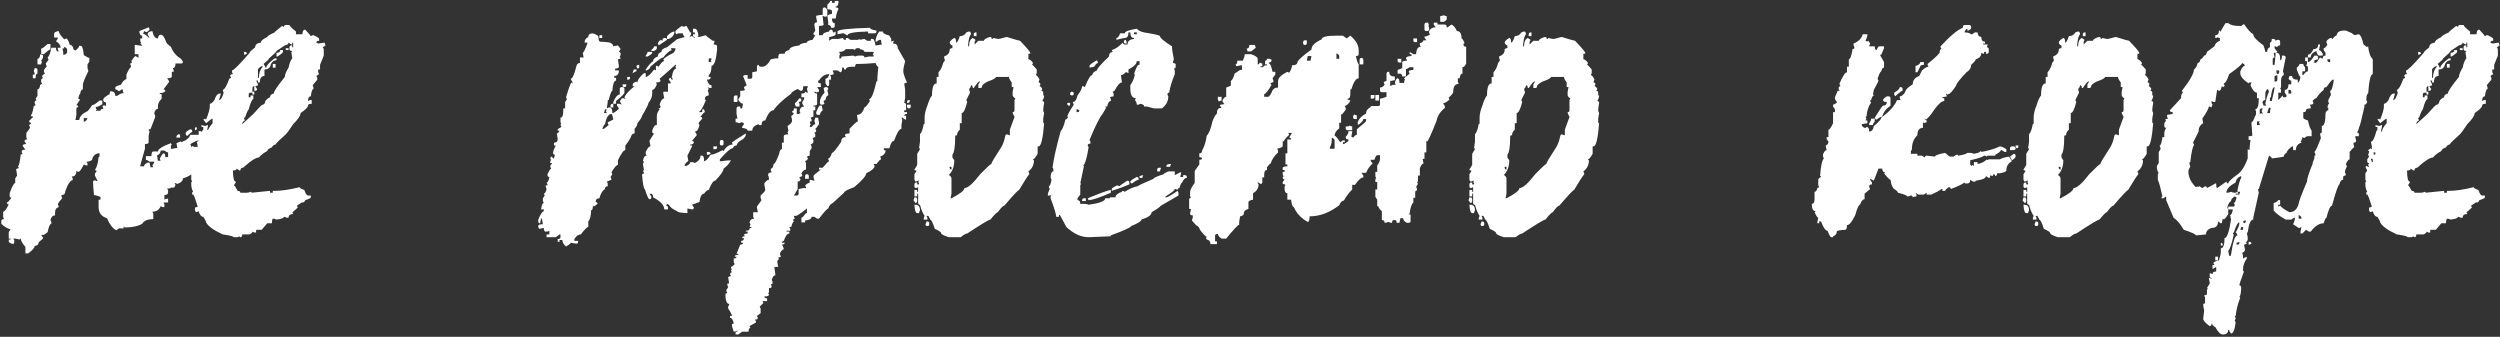 <?xml version="1.0" encoding="UTF-8"?> <svg xmlns="http://www.w3.org/2000/svg" width="527" height="71" viewBox="0 0 527 71" fill="none"><rect x="0" y="0" width="527" height="71" fill="#333333" stroke="none"/><path d="M31.334 5.762L31.529 6.152C31.529 6.348 31.334 6.543 30.943 6.738H30.748L30.357 6.543C30.357 6.673 30.292 6.868 30.162 7.129C30.422 7.129 30.813 7.389 31.334 7.91H31.529L31.139 7.324V7.129C31.139 6.836 31.464 6.641 32.115 6.543C32.31 7.585 32.701 8.105 33.287 8.105C33.352 7.585 33.547 7.324 33.873 7.324C34.296 7.324 34.687 7.845 35.045 8.887C35.045 9.049 35.37 9.375 36.022 9.863C36.477 11.003 37.193 11.849 38.17 12.402L38.56 12.988C38.56 13.249 38.43 13.379 38.17 13.379H36.998C36.998 14.03 36.803 14.355 36.412 14.355L36.607 14.746V15.137H36.217V16.113C36.217 16.374 35.891 16.504 35.24 16.504L35.631 17.09V17.285L34.459 18.848C34.719 18.88 34.85 19.01 34.85 19.238C34.557 19.499 34.166 19.629 33.678 19.629V19.824H34.068V20.801C33.547 21.354 33.287 21.875 33.287 22.363V22.949C32.897 22.949 32.636 23.275 32.506 23.926L32.701 24.316V24.707L31.725 27.246C31.464 27.246 31.334 27.311 31.334 27.441C31.334 27.572 31.399 27.637 31.529 27.637L31.334 28.613V29.98C31.334 30.241 31.074 30.371 30.553 30.371V31.348L29.576 34.863V35.059H30.357C30.357 34.766 30.618 34.505 31.139 34.277H31.529L31.725 35.254H32.31L32.115 34.863L32.506 34.277V34.082H31.529C31.204 33.822 30.943 33.691 30.748 33.691V32.91H31.92C31.92 32.259 32.05 31.934 32.31 31.934H33.287C33.287 31.445 34.199 30.859 36.022 30.176C36.022 30.306 36.087 30.371 36.217 30.371L36.022 30.762V31.348H36.412L37.389 31.152L37.193 30.176L38.17 29.785V29.98C39.244 29.622 39.895 29.102 40.123 28.418H41.881V27.637H42.272L42.662 27.832V27.441H43.639L44.225 27.051H44.615V27.441H45.006C45.657 27.441 45.982 27.246 45.982 26.855H47.154V27.246L44.615 28.809C44.745 29.069 44.81 29.264 44.81 29.395H45.201C46.796 28.744 47.903 28.158 48.522 27.637L49.889 27.246L50.084 27.637V28.223C49.791 28.223 49.335 28.418 48.717 28.809H48.131V29.59L48.717 29.199H49.107C49.368 29.232 49.498 29.362 49.498 29.59C49.498 29.785 49.172 29.98 48.522 30.176C48.522 30.436 48.391 30.566 48.131 30.566L47.74 30.371L47.935 30.762V31.543C47.935 31.803 47.805 31.934 47.545 31.934L47.154 31.738C47.154 31.999 46.699 32.324 45.787 32.715C45.787 32.943 45.006 33.594 43.443 34.668L42.467 35.254C41.946 35.254 41.685 35.645 41.685 36.426H41.295V36.035H41.1C40.481 36.784 39.635 37.305 38.56 37.598C38.56 38.118 38.17 38.509 37.389 38.77C37.128 38.639 36.933 38.574 36.803 38.574L36.998 38.965C36.868 39.355 36.738 39.551 36.607 39.551H36.022C36.022 39.681 35.761 39.746 35.24 39.746L35.435 40.137V40.527C35.435 40.918 35.175 41.113 34.654 41.113V42.09L35.045 41.895H35.435V42.676H34.459L34.654 43.066V43.652H34.264L33.873 43.457C33.547 44.238 32.962 44.629 32.115 44.629L32.31 45.02V46.191C31.139 46.191 30.357 46.517 29.967 47.168C29.088 47.689 27.851 47.949 26.256 47.949C26.256 47.819 26.191 47.754 26.061 47.754V48.145H25.084L24.498 48.535C23.782 48.177 23.131 47.331 22.545 45.996C21.373 45.638 20.787 44.857 20.787 43.652V42.09H21.178V41.504C20.462 41.243 20.006 41.113 19.811 41.113C19.68 39.811 19.615 38.835 19.615 38.184L20.006 37.988C20.266 38.118 20.462 38.184 20.592 38.184L20.006 37.012V36.621L20.396 36.035L20.006 35.84C20.396 35.319 20.657 34.408 20.787 33.105C20.917 33.105 20.982 33.04 20.982 32.91V32.324H20.592C19.908 32.552 19.518 33.008 19.42 33.691C19.127 33.952 18.736 34.082 18.248 34.082L18.443 34.473V34.863H18.053L17.662 34.668C17.174 35.71 16.783 36.23 16.49 36.23L16.1 36.035C16.1 36.816 15.774 37.207 15.123 37.207L15.318 37.598V37.988C14.83 37.988 14.309 38.77 13.756 40.332C13.756 40.853 13.495 41.113 12.975 41.113V41.504C12.975 41.634 13.04 41.699 13.17 41.699C12.519 42.448 12.193 42.904 12.193 43.066C12.324 43.327 12.389 43.522 12.389 43.652C11.868 43.783 11.607 44.173 11.607 44.824V45.41C11.119 45.41 10.794 45.736 10.631 46.387L10.826 46.777V47.168C10.533 47.168 10.273 47.754 10.045 48.926L9.264 49.512H8.678L9.068 50.098V50.293C8.417 50.781 8.092 51.107 8.092 51.27C8.092 51.562 7.831 51.758 7.311 51.855C7.311 52.214 6.855 52.734 5.943 53.418H5.357V52.051C4.706 51.302 4.381 50.716 4.381 50.293C4.251 50.293 4.186 50.358 4.186 50.488L3.209 50.293H2.818L3.014 50.684V51.074L2.818 51.465C2.167 51.302 1.842 51.107 1.842 50.879V50.488H2.232V50.293H1.842V48.926L2.232 48.34C1.484 48.145 0.833 47.754 0.279 47.168V46.582C0.279 46.322 0.475 46.191 0.865 46.191L0.67 45.801V44.629C0.963 44.629 1.354 44.108 1.842 43.066C1.581 43.066 1.451 42.936 1.451 42.676C1.614 42.676 1.939 42.35 2.428 41.699C2.167 41.699 2.037 41.569 2.037 41.309V40.723C2.558 39.29 2.949 38.574 3.209 38.574V37.598L3.6 37.012L3.404 35.645C3.665 35.514 3.86 35.449 3.99 35.449L3.795 35.059C4.023 34.863 4.218 34.017 4.381 32.52H4.771L4.576 32.129V31.934C4.576 31.673 4.837 31.543 5.357 31.543L4.771 30.762C4.771 30.501 5.032 30.371 5.553 30.371L5.162 29.785C5.162 29.525 5.357 29.395 5.748 29.395L5.553 29.004V28.027C6.074 27.376 6.334 26.986 6.334 26.855C6.204 26.595 6.139 26.4 6.139 26.27C6.399 26.27 6.529 26.139 6.529 25.879C6.269 25.879 6.139 25.749 6.139 25.488L6.92 24.707V24.512H6.529V24.316C6.757 24.023 6.952 23.372 7.115 22.363L7.506 22.168L7.311 21.777V21.582C7.343 21.322 7.473 21.191 7.701 21.191L7.506 20.801L7.896 20.215V18.848C8.189 18.848 8.385 18.522 8.482 17.871L8.873 17.676L8.678 17.285V16.895C8.71 16.634 8.84 16.504 9.068 16.504L8.873 16.113C8.873 15.918 9.068 15.723 9.459 15.527L9.264 15.137V14.746L9.85 13.965C9.719 13.704 9.654 13.509 9.654 13.379L10.24 12.598C10.11 12.337 10.045 12.142 10.045 12.012C10.305 12.012 10.566 11.361 10.826 10.059H11.803C11.803 10.579 11.933 10.84 12.193 10.84H12.389L12.193 10.449V10.059H12.779C12.779 9.538 12.454 9.082 11.803 8.691L12.193 8.105V7.91H11.412V7.129C11.412 6.836 11.738 6.641 12.389 6.543C12.389 6.934 12.779 7.52 13.56 8.301L13.951 8.105C14.179 8.105 14.44 8.561 14.732 9.473C15.156 9.473 15.416 9.798 15.514 10.449L15.904 10.645C16.425 10.254 16.686 9.928 16.686 9.668H17.076C17.337 9.668 17.532 10.319 17.662 11.621C18.281 12.012 18.671 12.207 18.834 12.207V12.988L18.443 13.574V14.16C18.443 14.453 18.509 14.713 18.639 14.941C17.857 16.537 17.467 17.513 17.467 17.871V18.848C17.174 18.848 16.979 19.173 16.881 19.824C16.751 19.824 16.62 20.15 16.49 20.801L16.881 20.996L16.1 22.168C16.36 22.201 16.49 22.331 16.49 22.559C16.23 22.591 16.1 22.721 16.1 22.949V24.316L15.904 25.293H16.686C16.816 24.544 17.337 23.958 18.248 23.535C18.443 23.535 18.834 23.079 19.42 22.168C19.713 22.168 20.234 21.842 20.982 21.191H21.568V21.973C20.95 22.363 20.494 22.559 20.201 22.559V22.754L20.396 23.145C20.266 23.145 20.201 23.21 20.201 23.34H21.178C21.178 23.079 21.373 22.949 21.764 22.949V22.754L21.568 22.363L21.959 22.168L22.35 22.363V21.582C21.959 21.582 21.764 21.387 21.764 20.996C21.764 20.703 22.219 20.312 23.131 19.824C23.131 19.434 23.196 19.238 23.326 19.238C23.977 19.238 24.303 19.564 24.303 20.215H24.693C25.182 19.824 25.637 19.629 26.061 19.629C25.93 19.401 25.865 19.141 25.865 18.848H25.67L25.084 19.238C24.759 18.978 24.498 18.848 24.303 18.848V18.457C24.303 18.262 24.693 18.066 25.475 17.871C25.93 17.09 26.321 16.699 26.646 16.699V15.723C27.102 14.681 27.428 14.16 27.623 14.16V13.965C27.493 13.704 27.428 13.509 27.428 13.379C27.688 13.379 27.818 13.249 27.818 12.988H27.623C28.111 12.207 28.437 11.816 28.6 11.816L29.186 12.207V11.426H28.404V9.473H28.6L29.967 9.668L29.576 9.082H29.771L29.576 8.691V8.105H29.967V7.52C29.576 7.52 29.381 7.194 29.381 6.543L31.334 5.762ZM10.045 9.277H10.631V10.449C10.403 10.449 9.947 10.775 9.264 11.426H8.678V10.254C8.873 10.254 9.329 9.928 10.045 9.277ZM13.56 9.863C13.56 10.124 13.43 10.254 13.17 10.254C13.3 10.775 13.365 11.23 13.365 11.621C13.886 11.426 14.146 11.23 14.146 11.035V10.449C14.146 10.254 13.951 10.059 13.56 9.863ZM8.482 11.426C8.743 11.556 8.938 11.621 9.068 11.621V12.207L8.678 12.793C8.678 12.923 8.743 12.988 8.873 12.988C8.743 13.249 8.678 13.444 8.678 13.574H7.896V12.402C8.222 12.402 8.417 12.077 8.482 11.426ZM7.311 14.355H7.506C7.766 14.388 7.896 14.518 7.896 14.746V15.527C7.636 15.527 7.506 15.853 7.506 16.504H6.92V15.723H7.311C7.311 15.43 7.245 15.169 7.115 14.941C7.245 14.681 7.311 14.486 7.311 14.355ZM17.662 24.902V25.684C18.053 25.586 18.313 25.326 18.443 24.902H17.662ZM41.1 26.855H41.49V27.051C41.49 27.311 41.36 27.441 41.1 27.441V26.855ZM40.123 27.246C40.383 27.279 40.514 27.409 40.514 27.637V27.832C40.351 27.832 40.025 28.092 39.537 28.613C39.277 28.613 39.147 28.483 39.147 28.223V28.027C39.147 27.832 39.472 27.572 40.123 27.246ZM37.779 28.223L37.975 28.613V29.004H37.193V28.809C37.193 28.613 37.389 28.418 37.779 28.223ZM40.123 30.371C40.253 30.631 40.318 30.827 40.318 30.957C40.449 30.957 40.514 30.892 40.514 30.762L40.904 30.957H41.881V29.59C41.588 29.59 41.002 29.85 40.123 30.371ZM33.873 31.738C33.873 32.096 33.678 32.422 33.287 32.715H33.092L33.287 33.887H33.873L33.678 33.496C34.036 32.715 34.296 32.324 34.459 32.324C34.719 32.324 34.85 32.585 34.85 33.105H35.435V32.129C35.24 32.129 34.98 31.999 34.654 31.738H33.873ZM60.24 5.273H61.022C61.022 5.469 61.477 5.924 62.389 6.641V7.227H63.756C63.756 6.576 63.951 6.25 64.342 6.25C65.123 7.096 65.514 7.552 65.514 7.617L65.904 7.422H66.1C66.881 7.78 67.272 8.04 67.272 8.203V8.594C66.881 8.594 66.686 8.724 66.686 8.984L67.076 9.18L68.443 8.984C68.443 9.115 68.508 9.31 68.639 9.57L68.053 9.961L68.248 10.352V11.719L67.467 13.672V14.648H67.076V15.234L67.272 15.625L66.686 16.016L66.881 16.406V16.797L65.904 17.969C66.034 18.197 66.1 18.457 66.1 18.75C65.839 18.75 65.644 19.271 65.514 20.312C65.123 20.312 64.928 20.638 64.928 21.289L65.318 21.094H65.709V21.875C65.188 21.875 64.928 22.005 64.928 22.266C64.928 22.591 64.407 23.112 63.365 23.828C63.365 24.349 62.844 25.13 61.803 26.172C60.989 27.409 60.468 28.125 60.24 28.32C58.84 29.557 58.124 30.273 58.092 30.469C57.799 30.469 57.538 30.664 57.31 31.055C56.66 31.315 56.334 31.576 56.334 31.836C55.585 32.227 54.999 32.682 54.576 33.203C53.925 33.203 52.818 33.919 51.256 35.352C50.865 35.352 50.67 35.547 50.67 35.938H50.475L49.889 35.547C49.889 35.807 49.628 35.938 49.107 35.938C49.107 37.5 49.303 38.281 49.693 38.281V38.477L49.303 39.062C49.433 39.062 49.693 39.453 50.084 40.234C50.475 40.234 50.67 40.365 50.67 40.625H52.037C52.33 40.625 52.59 40.56 52.818 40.43C52.949 40.43 53.014 40.495 53.014 40.625L56.92 40.234V40.625H57.506V40.234H57.897C59.329 40.234 61.087 39.974 63.17 39.453C63.17 39.648 63.495 39.844 64.147 40.039C64.407 40.82 64.667 41.211 64.928 41.211H65.514V41.602C65.514 41.764 65.123 41.96 64.342 42.188C64.342 42.383 64.147 42.578 63.756 42.773V42.578L62.584 43.359L62.779 43.75C61.998 44.401 61.607 44.792 61.607 44.922C61.738 44.922 61.803 44.987 61.803 45.117C61.152 45.117 60.826 45.378 60.826 45.898H60.435C60.175 45.768 59.98 45.703 59.85 45.703C59.85 45.964 59.329 46.159 58.287 46.289C58.059 46.159 57.799 46.094 57.506 46.094C57.376 46.322 57.31 46.647 57.31 47.07H56.334L55.162 48.438H53.99V49.023H53.6L53.209 48.828C53.209 49.023 53.014 49.219 52.623 49.414H51.06C51.06 49.805 50.93 50 50.67 50C50.54 50 50.475 49.935 50.475 49.805L50.084 50H49.303C49.14 49.805 48.359 49.609 46.959 49.414C45.038 48.535 43.867 47.689 43.443 46.875C43.443 46.68 43.248 46.289 42.857 45.703C42.434 45.703 42.109 45.312 41.881 44.531C41.62 44.661 41.425 44.727 41.295 44.727L41.1 44.336V43.75C41.23 43.75 41.425 43.685 41.685 43.555C41.165 41.862 40.839 41.016 40.709 41.016H40.514V40.625C40.514 40.495 40.579 40.43 40.709 40.43C40.449 39.941 40.318 39.421 40.318 38.867V38.477C40.318 38.346 40.383 38.281 40.514 38.281L40.318 37.891V36.523L40.709 35.938L40.318 35.156C40.449 35.156 40.514 35.091 40.514 34.961L40.904 35.156H41.1L40.904 34.766L41.1 34.375C40.839 34.375 40.709 34.245 40.709 33.984V33.594L41.1 33.008L40.904 32.617C41.035 32.389 41.1 32.129 41.1 31.836C40.969 31.836 40.904 31.771 40.904 31.641L41.49 31.25C41.49 31.38 41.555 31.445 41.685 31.445V30.859L41.49 29.883C41.881 29.883 42.272 29.102 42.662 27.539C42.792 27.539 42.857 27.474 42.857 27.344V26.758H42.467V26.367L43.248 26.562C43.508 26.432 43.704 26.367 43.834 26.367V26.562L43.639 27.539V27.734H43.834C43.834 27.279 44.16 26.693 44.81 25.977V25C44.68 25 44.225 25.326 43.443 25.977L42.857 25.195L43.248 25C43.248 25.13 43.313 25.195 43.443 25.195C43.964 23.926 44.225 23.014 44.225 22.461V21.875C44.518 21.875 44.843 21.615 45.201 21.094C45.462 20.28 45.787 19.824 46.178 19.727H46.568L46.178 21.094C46.536 21.094 46.861 20.573 47.154 19.531C47.024 19.271 46.959 19.076 46.959 18.945C47.35 18.848 47.805 18.066 48.326 16.602L48.717 16.406L48.522 16.016C48.522 15.755 48.717 15.625 49.107 15.625L48.912 15.234V14.844C49.238 14.844 50.475 13.607 52.623 11.133C52.623 10.97 53.014 10.579 53.795 9.961C53.795 9.408 54.185 9.082 54.967 8.984C54.967 8.626 55.422 8.236 56.334 7.812C56.334 7.617 56.855 7.292 57.897 6.836C57.897 6.738 58.417 6.283 59.459 5.469L59.85 5.664C59.882 5.404 60.012 5.273 60.24 5.273ZM60.826 8.984C60.826 9.277 60.566 9.473 60.045 9.57L58.287 10.742C58.287 10.905 57.766 11.426 56.725 12.305C56.725 12.467 56.334 12.858 55.553 13.477C55.813 13.802 55.943 14.062 55.943 14.258H56.139C56.139 13.835 56.725 13.184 57.897 12.305H58.287V12.695C57.799 12.695 57.408 12.956 57.115 13.477C56.985 14.258 56.529 14.648 55.748 14.648V16.016C55.097 16.016 54.772 16.471 54.772 17.383H54.381V16.992H53.99C54.251 17.415 54.381 17.741 54.381 17.969C54.12 18.099 53.925 18.164 53.795 18.164L54.185 18.75C54.185 19.01 54.055 19.141 53.795 19.141H53.6V18.164C53.339 18.197 53.209 18.327 53.209 18.555V19.336H53.6V19.922H53.209V19.531H52.818C52.558 19.564 52.428 19.694 52.428 19.922V20.508H52.818V20.117H53.404V20.898C53.144 20.898 52.818 21.615 52.428 23.047C52.167 23.372 51.907 23.958 51.647 24.805H51.451V25L51.647 25.391C51.451 25.391 51.256 25.586 51.06 25.977V26.172L53.404 24.023C54.544 22.721 55.195 22.07 55.357 22.07C55.65 22.07 55.846 21.81 55.943 21.289C56.171 20.931 56.497 20.671 56.92 20.508C56.92 20.085 57.18 19.824 57.701 19.727C57.701 19.303 58.482 18.131 60.045 16.211C60.045 15.755 60.305 15.104 60.826 14.258C61.022 13.314 61.282 12.663 61.607 12.305L61.412 10.938C61.542 10.938 61.607 10.872 61.607 10.742C61.217 10.742 61.022 10.612 61.022 10.352V9.961C61.054 9.701 61.184 9.57 61.412 9.57H61.607V9.961H61.803V8.984H61.607V9.375H61.412L60.826 8.984ZM60.24 10.156H60.826V10.547H60.24V10.156ZM59.068 10.547H59.654V10.938C59.654 11.1 59.264 11.426 58.482 11.914H58.287V11.133C58.808 11.133 59.068 10.938 59.068 10.547ZM51.451 10.938H51.647C51.907 10.97 52.037 11.1 52.037 11.328L51.647 11.523H51.451V10.938ZM57.506 13.477H58.092V14.258H57.506V13.477ZM54.381 14.648V16.406H54.576C54.576 15.462 54.837 14.681 55.357 14.062V13.867C54.772 14.128 54.446 14.388 54.381 14.648ZM42.076 32.031V32.617C42.337 32.617 42.467 32.487 42.467 32.227L42.076 32.031ZM41.49 33.398V33.594C41.62 33.854 41.685 34.05 41.685 34.18H41.881V33.594L41.49 33.398ZM143.736 5.469L144.127 5.664C144.387 5.534 144.583 5.469 144.713 5.469L145.494 6.836H145.689V7.227L145.299 7.812L145.689 7.617H145.885L146.471 8.008V7.812C146.21 7.812 146.08 7.682 146.08 7.422V7.227H146.471V6.836H146.08V6.055H146.471C146.861 6.055 147.122 6.576 147.252 7.617C147.122 7.617 147.057 7.682 147.057 7.812H147.252C147.382 7.812 147.903 7.682 148.814 7.422C148.814 7.552 149.205 7.878 149.986 8.398C149.986 8.529 150.182 8.594 150.572 8.594V8.984L150.377 9.375C150.898 9.375 151.158 9.505 151.158 9.766V10.547C150.93 12.76 150.54 13.867 149.986 13.867C149.986 14.876 149.791 15.527 149.4 15.82V16.211H149.791V16.406C149.791 16.667 149.531 16.797 149.01 16.797C149.238 17.578 149.563 17.969 149.986 17.969V18.555H149.596L149.205 18.359L149.4 18.75L149.205 19.141C149.335 19.369 149.4 19.629 149.4 19.922V20.117C148.88 20.182 148.619 20.378 148.619 20.703V20.898C148.619 21.029 148.684 21.094 148.814 21.094C148.163 22.656 147.708 23.438 147.447 23.438V23.633H148.033V23.047H148.424C148.424 23.177 148.489 23.372 148.619 23.633C148.456 23.633 148.131 23.958 147.643 24.609C147.903 24.642 148.033 24.772 148.033 25C147.512 25.586 147.252 25.912 147.252 25.977L147.447 26.367C147.252 27.279 146.926 27.734 146.471 27.734L146.861 28.32V28.516L145.885 29.688L146.275 29.883C146.275 30.273 146.015 30.469 145.494 30.469V30.664H145.885V30.859L144.908 32.812L145.104 33.984C144.908 33.984 144.648 34.245 144.322 34.766V34.961H144.713C145.234 34.733 145.494 34.473 145.494 34.18H146.08L146.471 34.375C147.252 33.952 147.643 33.496 147.643 33.008V32.812H148.033C148.294 32.812 148.424 33.203 148.424 33.984C148.749 33.984 149.205 33.529 149.791 32.617C150.279 32.617 151.126 32.292 152.33 31.641C152.33 31.771 152.395 31.836 152.525 31.836C153.079 30.924 153.73 30.469 154.479 30.469L154.283 30.078C154.283 29.98 155.26 29.329 157.213 28.125V28.516C157.05 28.971 156.66 29.362 156.041 29.688C155.683 29.883 155.423 30.208 155.26 30.664C154.902 30.664 154.641 30.859 154.479 31.25C154.023 31.25 153.111 32.031 151.744 33.594V33.984H152.135C152.883 33.854 153.535 33.789 154.088 33.789C153.762 34.44 153.242 35.026 152.525 35.547C152.525 36.035 151.939 36.882 150.768 38.086C150.377 38.086 149.921 38.737 149.4 40.039C149.107 40.039 148.782 40.3 148.424 40.82C147.936 40.82 147.61 41.406 147.447 42.578L145.885 43.164L146.275 43.75C146.275 44.01 146.145 44.141 145.885 44.141L144.908 43.945V44.922C143.476 44.857 142.76 44.727 142.76 44.531C141.848 44.141 141.262 43.685 141.002 43.164L140.611 42.969L140.416 43.359C140.676 43.392 140.807 43.522 140.807 43.75V44.141H140.025C140.025 43.262 139.244 42.415 137.682 41.602C137.682 41.081 137.486 40.82 137.096 40.82H136.9L137.291 41.406V41.602C137.291 41.862 137.161 41.992 136.9 41.992C136.705 41.992 136.38 41.276 135.924 39.844C135.696 39.844 135.501 38.802 135.338 36.719C135.598 36.719 135.729 36.589 135.729 36.328C135.729 36.198 135.663 36.133 135.533 36.133L135.729 35.742L135.533 34.57C135.663 34.31 135.729 34.115 135.729 33.984H135.533C135.631 33.203 135.891 32.812 136.314 32.812L136.119 32.422V32.031C136.477 31.25 136.803 30.859 137.096 30.859V30.664L136.9 29.688L137.877 28.125C137.617 28.125 137.486 27.995 137.486 27.734V27.539C137.747 26.758 138.007 26.367 138.268 26.367H138.463V24.414C138.463 23.991 138.658 23.535 139.049 23.047C138.919 23.047 138.854 22.982 138.854 22.852C139.114 22.852 139.244 22.721 139.244 22.461L139.049 22.07C139.244 21.289 139.57 20.833 140.025 20.703L139.83 19.727V19.336H140.807V17.578H141.393V17.383L141.002 16.797C141.035 16.537 141.165 16.406 141.393 16.406C141.425 16.667 141.555 16.797 141.783 16.797V16.602C141.783 16.471 141.718 16.406 141.588 16.406C141.783 15.104 142.109 14.453 142.564 14.453L142.369 14.062L142.564 13.672H142.369L139.049 16.602L139.244 16.992C139.244 17.253 138.919 17.383 138.268 17.383L138.463 17.773C138.17 18.555 137.844 18.945 137.486 18.945V19.727C137.486 20.378 137.226 21.029 136.705 21.68C136.705 21.973 136.249 22.884 135.338 24.414C135.338 24.674 135.012 25.195 134.361 25.977C134.361 26.335 134.166 26.725 133.775 27.148V28.125C133.352 28.125 133.092 28.385 132.994 28.906C132.636 29.59 132.245 30.176 131.822 30.664V31.641C131.464 31.641 130.943 32.357 130.26 33.789V34.766C129.967 34.766 129.511 35.286 128.893 36.328L129.088 36.719L128.697 37.305C128.827 37.565 128.893 37.76 128.893 37.891L127.916 38.281L128.111 38.672V39.258C127.721 39.258 127.525 39.453 127.525 39.844C127.005 40.169 126.614 40.82 126.354 41.797C125.833 41.797 125.572 42.057 125.572 42.578C125.833 42.611 125.963 42.741 125.963 42.969L125.182 43.555C125.182 43.425 125.117 43.359 124.986 43.359C124.986 44.01 124.856 44.336 124.596 44.336C124.596 45.443 124.4 46.224 124.01 46.68V47.852C123.749 47.852 123.229 48.372 122.447 49.414C121.926 49.414 121.471 49.74 121.08 50.391V50.781H121.861V50.977C121.861 51.237 121.731 51.367 121.471 51.367L120.299 51.172C120.299 51.335 119.973 51.595 119.322 51.953C118.801 51.53 118.541 51.074 118.541 50.586H117.955V50.977H117.564V50.391C117.955 50.391 118.15 50.26 118.15 50V49.414H117.955L117.174 50H115.221V49.414H115.807V48.633L115.416 48.828H115.025C114.765 48.828 114.635 48.568 114.635 48.047L113.658 48.242L113.463 47.852V47.656C113.463 47.396 113.788 47.266 114.439 47.266L114.244 46.094H114.049L113.854 47.07C113.593 47.07 113.463 46.94 113.463 46.68V46.289C113.951 45.117 114.342 44.531 114.635 44.531V44.141H114.049C114.179 43.229 114.374 42.773 114.635 42.773L114.439 42.383V41.797L114.83 41.211L114.635 40.82C114.863 40.82 115.058 40.495 115.221 39.844C115.09 39.616 115.025 39.355 115.025 39.062H115.416V38.867L115.221 38.477C115.481 38.477 115.676 38.086 115.807 37.305C115.546 37.305 115.416 37.175 115.416 36.914V36.719C115.774 35.938 116.035 35.547 116.197 35.547L116.002 35.156V34.961L116.393 34.375H116.002V33.984C116.002 33.854 116.067 33.789 116.197 33.789L116.002 33.398C116.035 33.138 116.165 33.008 116.393 33.008C116.425 33.268 116.555 33.398 116.783 33.398L116.979 32.617C116.718 32.617 116.588 32.487 116.588 32.227C116.588 31.901 116.783 31.38 117.174 30.664H116.783V30.078C117.304 30.078 117.564 29.818 117.564 29.297L117.369 28.125C117.564 28.125 117.76 27.93 117.955 27.539H117.564V27.344C117.564 27.213 117.825 27.018 118.346 26.758C118.215 26.497 118.15 26.302 118.15 26.172H118.346L118.15 25.781V24.805C118.541 24.805 118.736 24.349 118.736 23.438V22.852H119.127V21.484L119.518 20.898L119.322 20.508C119.941 18.424 120.331 17.383 120.494 17.383C120.494 17.513 120.559 17.578 120.689 17.578V17.383L120.299 16.602C120.657 16.602 121.048 15.755 121.471 14.062C121.568 13.542 121.829 13.281 122.252 13.281V12.109H123.033L122.838 11.133C123.001 11.133 123.326 10.482 123.814 9.18V8.984H123.229C123.229 8.431 123.489 8.04 124.01 7.812C124.01 7.292 124.335 7.031 124.986 7.031C125.768 7.292 126.158 7.552 126.158 7.812C126.158 8.464 126.288 8.789 126.549 8.789C128.111 8.854 128.893 8.984 128.893 9.18C129.153 9.342 129.283 9.538 129.283 9.766L130.26 9.57L130.846 10.352L130.455 10.938C130.715 10.938 130.846 11.133 130.846 11.523C130.715 11.784 130.65 11.979 130.65 12.109C130.781 12.109 130.846 12.175 130.846 12.305C130.585 12.435 130.39 12.5 130.26 12.5L130.455 13.867V14.062C130.455 14.323 130.195 14.453 129.674 14.453V14.844H130.455C130.455 15.625 130.13 16.016 129.479 16.016V16.406H129.869V16.992C129.446 16.992 129.186 17.708 129.088 19.141C128.893 19.141 128.632 19.792 128.307 21.094H128.111V21.484L127.916 22.852L128.307 22.656H128.502C128.893 22.656 129.088 23.047 129.088 23.828H129.283C130.064 23.34 130.455 23.014 130.455 22.852L130.064 22.266V21.875H130.65L131.041 22.07C130.911 21.68 130.781 21.484 130.65 21.484C130.846 20.963 131.041 20.703 131.236 20.703H131.432L131.822 20.898L131.627 20.508C131.92 19.824 132.636 19.043 133.775 18.164H133.385V17.773C133.385 17.578 133.645 17.383 134.166 17.188C134.166 17.318 134.231 17.383 134.361 17.383C134.361 16.895 134.817 16.244 135.729 15.43H136.119V16.211C136.542 16.211 137.128 15.69 137.877 14.648L138.268 14.844V13.867H138.463L138.854 14.062C139.309 13.281 139.7 12.891 140.025 12.891L139.83 12.5C140.156 12.142 140.872 11.686 141.979 11.133L142.369 10.547V10.156H141.393L141.588 10.547C140.969 10.807 140.383 11.328 139.83 12.109C139.505 12.109 138.593 12.76 137.096 14.062C137.096 14.355 136.835 14.616 136.314 14.844H136.119V14.648C136.673 13.802 137.193 13.216 137.682 12.891C137.682 12.467 138.007 12.142 138.658 11.914C138.658 11.426 138.919 11.1 139.439 10.938C139.439 10.482 139.83 10.156 140.611 9.961L142.564 8.398C142.564 8.301 143.15 8.105 144.322 7.812C144.062 7.487 143.932 7.227 143.932 7.031H142.955L142.564 7.227L142.369 6.836V6.641C142.402 6.445 142.857 6.055 143.736 5.469ZM142.174 6.641C142.174 7.324 141.783 7.845 141.002 8.203H140.611V7.617C141.197 6.966 141.718 6.641 142.174 6.641ZM126.354 7.422H126.939V8.008H126.354V7.422ZM140.025 8.008H140.221C140.481 8.04 140.611 8.171 140.611 8.398L138.854 9.57L138.658 9.18C138.756 8.789 139.016 8.529 139.439 8.398C139.439 8.529 139.505 8.594 139.635 8.594C139.635 8.203 139.765 8.008 140.025 8.008ZM137.877 9.766H138.463V10.156C138.463 10.352 138.268 10.547 137.877 10.742H137.291V10.547C137.682 10.221 137.877 9.961 137.877 9.766ZM136.51 10.938H137.486V11.133C137.486 11.296 137.161 11.556 136.51 11.914H136.119V11.719C136.38 11.393 136.51 11.133 136.51 10.938ZM149.4 12.305V13.086H149.986C149.986 12.956 149.921 12.891 149.791 12.891L149.986 12.5V12.305H149.4ZM134.557 13.672H134.752V14.062C134.752 14.323 134.622 14.453 134.361 14.453L134.166 14.062C134.199 13.802 134.329 13.672 134.557 13.672ZM133.58 14.648H134.166V15.039C133.971 15.039 133.71 15.169 133.385 15.43V15.234C133.515 14.974 133.58 14.779 133.58 14.648ZM132.213 16.211H132.799V16.406C132.799 16.667 132.669 16.797 132.408 16.797H132.213V16.211ZM131.236 17.773H132.018V17.969C132.018 18.229 131.887 18.359 131.627 18.359C131.367 18.359 131.236 18.229 131.236 17.969V17.773ZM131.041 18.359H131.236C131.497 18.392 131.627 18.522 131.627 18.75V19.531C131.627 19.759 131.041 20.345 129.869 21.289V21.875H129.283V21.484C129.739 20.443 130.195 19.922 130.65 19.922V18.75C130.683 18.49 130.813 18.359 131.041 18.359ZM129.088 21.875H129.283V22.656H128.697V22.266C128.73 22.005 128.86 21.875 129.088 21.875ZM127.525 23.047L127.33 23.828H127.916L127.721 23.438L127.916 23.047H127.525ZM126.939 27.148H127.33L128.307 26.367L128.111 25.977V25.781L129.283 25.195C129.153 24.414 129.023 24.023 128.893 24.023C128.274 24.023 127.818 24.74 127.525 26.172C127.428 26.172 127.232 26.497 126.939 27.148ZM152.135 29.492C152.395 29.525 152.525 29.655 152.525 29.883V30.273C152.525 30.534 152.395 30.664 152.135 30.664C151.874 30.664 151.744 30.534 151.744 30.273V29.883C151.777 29.622 151.907 29.492 152.135 29.492ZM150.377 30.859H151.158V31.055C151.158 31.315 151.028 31.445 150.768 31.445H150.377V30.859ZM149.01 32.031H149.4C149.661 32.064 149.791 32.194 149.791 32.422L149.4 32.617H149.01V32.031ZM174.986 0.195H175.377V0.586H175.963V0.195H176.744V0.391C176.744 1.042 176.549 1.367 176.158 1.367V1.562C176.549 1.562 176.744 1.693 176.744 1.953C176.516 2.246 176.321 2.897 176.158 3.906H175.377C175.377 4.557 175.572 4.883 175.963 4.883V5.469C175.963 5.729 175.833 5.859 175.572 5.859H175.182C175.182 5.469 174.986 5.273 174.596 5.273V4.688L174.4 3.32C174.726 3.06 175.051 2.93 175.377 2.93V2.344C175.377 2.083 175.051 1.953 174.4 1.953V0.977C174.791 0.651 174.986 0.391 174.986 0.195ZM173.814 1.562C174.01 1.562 174.205 1.758 174.4 2.148V3.125C174.4 3.385 174.27 3.516 174.01 3.516H173.814L173.424 3.32V3.516L173.619 5.273C173.391 5.404 173.066 5.469 172.643 5.469V7.422H173.424C173.424 7.064 173.88 6.803 174.791 6.641C174.824 6.38 174.954 6.25 175.182 6.25C175.442 6.25 175.572 6.445 175.572 6.836H175.768L176.158 6.641V7.227C176.158 7.454 175.702 7.65 174.791 7.812V8.594L175.377 8.203H176.744L177.721 8.008C177.753 8.268 177.883 8.398 178.111 8.398H178.307V8.008H178.697L179.283 8.398H180.846C180.976 8.398 181.041 8.333 181.041 8.203C181.171 8.203 181.236 8.268 181.236 8.398L182.213 8.203L182.799 8.594H183.58V8.203H183.971C184.199 8.203 184.394 8.659 184.557 9.57H184.752L185.924 9.375C185.794 9.147 185.729 8.822 185.729 8.398H185.338L184.752 8.789H184.557C184.557 8.105 184.817 7.389 185.338 6.641H186.119C186.119 6.999 186.51 7.259 187.291 7.422C187.421 7.422 187.617 7.682 187.877 8.203V8.789C188.137 8.659 188.333 8.594 188.463 8.594L188.268 8.984V9.18C188.919 9.18 189.244 9.505 189.244 10.156L190.807 12.891C190.546 13.802 190.416 14.518 190.416 15.039C190.416 15.462 190.676 16.244 191.197 17.383C190.937 17.513 190.742 17.578 190.611 17.578L190.807 18.945V20.703L190.611 21.68C190.872 21.712 191.002 21.842 191.002 22.07V23.242H190.611V23.633H191.197V24.023C190.807 24.023 190.611 24.154 190.611 24.414H191.002V25.195H190.807L190.221 24.805H190.025L190.221 25.195L190.025 26.367V27.148C189.602 27.148 189.081 27.995 188.463 29.688C188.072 29.688 187.747 30.208 187.486 31.25H186.314V31.641C186.575 31.641 186.705 31.706 186.705 31.836C186.575 32.422 186.184 32.812 185.533 33.008C185.663 33.268 185.729 33.464 185.729 33.594C185.566 33.594 185.24 33.919 184.752 34.57H184.166L184.361 34.961C184.361 35.449 183.775 35.97 182.604 36.523C182.604 37.044 181.757 38.021 180.064 39.453C178.632 39.974 177.916 40.365 177.916 40.625L175.572 42.773C175.117 42.969 174.791 43.359 174.596 43.945C174.368 43.978 173.717 44.694 172.643 46.094H172.252L171.666 45.703H171.08C171.08 46.126 170.624 46.387 169.713 46.484V46.875H168.932V45.898C169.094 45.898 169.42 45.573 169.908 44.922H170.104V43.945C168.801 44.987 168.02 45.508 167.76 45.508H167.369V45.703L167.564 46.094C167.304 46.126 167.174 46.257 167.174 46.484C167.304 46.484 167.369 46.55 167.369 46.68C167.206 46.68 167.011 47.07 166.783 47.852H166.393L166.588 48.242V48.633H165.807V48.828H166.393V49.219C165.969 49.219 165.579 49.74 165.221 50.781C164.96 50.814 164.83 50.944 164.83 51.172H165.416C165.416 51.432 165.221 51.562 164.83 51.562C165.09 51.986 165.221 52.311 165.221 52.539C165.025 52.539 164.765 52.8 164.439 53.32V53.711L164.635 54.102C164.374 54.232 164.179 54.297 164.049 54.297L164.244 54.688C163.984 54.688 163.854 54.883 163.854 55.273L164.049 56.25H163.268V56.641L163.463 58.008C163.137 58.008 162.877 58.333 162.682 58.984C162.812 59.212 162.877 59.473 162.877 59.766L162.486 59.961L162.682 60.352C162.682 60.612 162.486 60.742 162.096 60.742V61.719H161.9L162.096 62.109C162.096 62.37 161.77 62.5 161.119 62.5C161.119 62.76 161.314 62.891 161.705 62.891V63.477H160.729L160.924 63.867L160.143 64.648L160.338 65.039V66.016L159.557 66.602L159.752 66.992C159.752 67.253 159.557 67.383 159.166 67.383L159.361 67.773V67.969L157.994 68.75L158.189 69.141C157.929 69.141 157.799 69.401 157.799 69.922H156.432L155.65 70.508H155.064V69.922H155.455V69.727H155.26C154.999 69.857 154.804 69.922 154.674 69.922C154.413 69.238 154.283 68.717 154.283 68.359L154.674 68.164C154.511 67.383 154.251 66.992 153.893 66.992V66.602H154.283C154.283 66.341 154.023 65.82 153.502 65.039V64.453H153.697V64.062C153.176 64.062 152.916 63.346 152.916 61.914L153.307 61.719L153.111 61.328V61.133L153.502 60.547C153.372 60.319 153.307 60.059 153.307 59.766H153.697L153.502 58.398C153.762 58.268 153.958 58.203 154.088 58.203L153.893 57.812C153.925 57.552 154.055 57.422 154.283 57.422L154.088 57.031C154.088 56.901 154.153 56.836 154.283 56.836L154.088 56.445V56.25C154.283 56.25 154.544 56.055 154.869 55.664L154.674 55.273V54.492C155.064 54.492 155.26 54.362 155.26 54.102H154.869C154.869 53.841 155.13 53.711 155.65 53.711V53.516H155.26L156.041 51.562C156.432 51.562 156.627 51.432 156.627 51.172H156.236V50.781C156.627 50.781 156.822 50.586 156.822 50.195H156.432C156.432 49.935 156.627 49.805 157.018 49.805L156.822 49.414C157.05 49.284 157.311 49.219 157.604 49.219V48.828H157.213V48.633C157.734 48.633 157.994 48.503 157.994 48.242C157.994 48.112 158.124 48.047 158.385 48.047V47.852H157.994C158.124 47.591 158.189 47.396 158.189 47.266L157.994 46.875C158.124 46.354 158.45 46.094 158.971 46.094L158.775 45.703V44.727H159.752L159.557 43.75V43.555L160.533 42.188L160.338 41.797V41.211C160.989 40.625 161.314 40.234 161.314 40.039L161.119 38.867V38.672C161.477 38.151 161.803 37.891 162.096 37.891V37.695C162.096 37.402 162.031 37.142 161.9 36.914C161.9 36.523 162.161 36.328 162.682 36.328L162.486 35.938V35.547C162.812 35.547 163.007 35.221 163.072 34.57C163.333 34.57 163.723 33.854 164.244 32.422C164.342 31.771 164.537 31.445 164.83 31.445V30.078H165.221V28.711C165.221 28.451 165.546 28.32 166.197 28.32L166.002 27.93L166.197 27.539L166.002 26.562C166.653 26.172 166.979 25.781 166.979 25.391L166.783 24.414C166.979 24.414 167.174 24.219 167.369 23.828C167.109 23.828 166.979 23.698 166.979 23.438C167.239 23.438 167.369 23.242 167.369 22.852H167.955V24.023H168.346L168.736 23.828L168.541 23.438C168.639 22.787 168.964 22.461 169.518 22.461L169.127 21.875V21.484L169.518 20.898V20.508H168.932V19.727C169.452 19.727 169.713 19.596 169.713 19.336L170.104 19.531H170.299L170.104 18.75C170.234 18.49 170.299 18.294 170.299 18.164H169.322C169.322 18.815 169.192 19.141 168.932 19.141H168.736L168.15 18.75C167.239 19.173 166.783 19.499 166.783 19.727C164.863 21.159 163.626 22.331 163.072 23.242C162.454 23.242 161.868 23.958 161.314 25.391C160.794 25.391 160.533 25.716 160.533 26.367H160.143C160.012 26.367 159.947 26.302 159.947 26.172C159.036 26.432 158.58 26.888 158.58 27.539H157.604C157.604 27.246 157.213 27.051 156.432 26.953V26.758L156.822 26.172C156.822 25.912 156.627 25.781 156.236 25.781L155.846 25.977C155.618 25.846 155.357 25.781 155.064 25.781V25H155.455L155.26 24.023V22.852C155.292 22.591 155.423 22.461 155.65 22.461H156.041V22.852H156.432L156.627 21.875C156.334 21.875 156.008 21.615 155.65 21.094V20.898L156.041 20.312V19.141C156.692 19.141 157.018 19.076 157.018 18.945C156.887 18.685 156.822 18.49 156.822 18.359L157.408 17.969L156.627 16.016L157.018 15.82H157.604V16.602H158.189C158.45 16.602 158.58 16.471 158.58 16.211V15.234L159.557 15.039V14.062C159.589 13.802 159.719 13.672 159.947 13.672C159.98 13.932 160.11 14.062 160.338 14.062H160.729C161.314 14.062 161.9 13.542 162.486 12.5L163.463 12.305H164.049C164.049 11.654 164.179 11.328 164.439 11.328H165.416C165.416 10.938 165.742 10.677 166.393 10.547C166.393 10.059 167.109 9.733 168.541 9.57C168.541 9.31 169.062 9.115 170.104 8.984C170.104 8.691 170.494 8.496 171.275 8.398L171.861 7.422C171.601 7.422 171.471 7.292 171.471 7.031L171.861 6.445L171.666 5.273C171.666 4.883 171.861 4.688 172.252 4.688L172.057 3.711V3.32C172.577 3.19 173.033 3.125 173.424 3.125V1.953C173.456 1.693 173.587 1.562 173.814 1.562ZM183.385 5.859C183.385 6.087 183.84 6.283 184.752 6.445V6.641C184.752 6.901 184.622 7.031 184.361 7.031H182.994V6.641C180.13 6.706 178.697 6.966 178.697 7.422H178.502L177.916 7.031H177.525L176.549 7.227V6.641C176.549 6.25 178.827 5.99 183.385 5.859ZM180.26 10.547L179.869 10.352H178.307C178.014 10.742 177.558 10.938 176.939 10.938V11.133C176.939 11.263 177.005 11.328 177.135 11.328L176.939 11.719V12.305H177.33C177.33 12.044 177.395 11.914 177.525 11.914C177.753 11.914 178.535 11.849 179.869 11.719L180.26 11.914C180.488 11.784 180.748 11.719 181.041 11.719H181.822C182.083 11.751 182.213 11.882 182.213 12.109L183.189 11.914H184.166V11.719C184.166 11.588 184.101 11.523 183.971 11.523L184.166 11.133V10.938H182.213C182.213 10.645 181.887 10.449 181.236 10.352V10.156H180.65C180.39 10.189 180.26 10.319 180.26 10.547ZM181.236 13.477H180.65C180.39 13.477 180.26 13.672 180.26 14.062H179.674C178.762 14.062 178.307 14.258 178.307 14.648H177.916V14.258H177.525C177.525 14.909 177.395 15.234 177.135 15.234L176.549 14.844H175.572V15.039C175.702 15.3 175.768 15.495 175.768 15.625C175.54 15.755 175.279 15.82 174.986 15.82L175.182 16.211V16.797H174.791V17.773C174.791 18.034 174.661 18.164 174.4 18.164L174.01 17.578V16.602C174.303 16.602 174.563 16.341 174.791 15.82V15.625C173.912 15.625 173.196 16.081 172.643 16.992H172.447V17.188C172.447 17.448 172.643 17.578 173.033 17.578V18.359H172.252L172.643 18.945V19.336C172.382 19.336 172.252 19.401 172.252 19.531L171.861 19.336H171.666C171.666 19.596 171.861 19.727 172.252 19.727V21.875C172.252 22.135 171.992 22.266 171.471 22.266V22.461H171.861V23.242H171.471V24.609C171.34 24.609 171.145 24.674 170.885 24.805L171.08 25.195V25.586C170.82 25.586 170.689 25.651 170.689 25.781L170.885 26.172C170.755 26.432 170.689 26.628 170.689 26.758H171.08C171.406 26.367 171.666 26.172 171.861 26.172L171.666 25.391C171.796 25.13 171.861 24.935 171.861 24.805H172.447L172.643 25.781V26.172C172.219 26.823 171.959 27.148 171.861 27.148L172.057 27.539C172.057 27.799 171.926 27.93 171.666 27.93L171.861 28.32V28.906C171.731 28.906 171.536 28.971 171.275 29.102L171.471 29.492V29.883C171.471 30.078 171.275 30.273 170.885 30.469L171.08 30.859V31.25L170.689 31.836V32.812C170.559 32.812 170.364 32.878 170.104 33.008L170.299 33.398C170.299 33.594 170.104 33.789 169.713 33.984L169.908 34.375V35.742C169.583 35.742 169.257 36.003 168.932 36.523C169.062 36.784 169.127 36.979 169.127 37.109C168.867 37.24 168.671 37.305 168.541 37.305V37.5C168.541 37.63 168.606 37.695 168.736 37.695C168.736 38.086 168.541 38.281 168.15 38.281V39.844L167.369 41.211H167.955C168.215 41.211 168.346 41.081 168.346 40.82V39.844L169.322 39.648H169.908V39.453C169.908 39.323 169.843 39.258 169.713 39.258C169.713 38.997 170.038 38.737 170.689 38.477V37.891L171.666 38.086V37.891C171.536 37.663 171.471 37.402 171.471 37.109C171.471 36.979 171.992 36.523 173.033 35.742H172.643V35.352H173.424C174.173 34.44 174.628 33.984 174.791 33.984L174.596 33.594V33.398C174.856 33.398 175.117 33.008 175.377 32.227C175.637 32.227 176.288 31.445 177.33 29.883C177.33 29.232 177.656 28.906 178.307 28.906L178.111 28.516C178.111 28.255 178.437 28.125 179.088 28.125V27.148C180.064 26.107 180.65 25.586 180.846 25.586L180.65 24.219C181.367 24.219 181.887 23.698 182.213 22.656C182.408 22.656 182.799 22.201 183.385 21.289L183.189 20.898C183.678 20.898 184.199 19.662 184.752 17.188C184.882 17.188 184.947 17.122 184.947 16.992V16.406L185.143 14.062C184.947 14.062 184.752 13.802 184.557 13.281C183.027 13.412 181.92 13.477 181.236 13.477ZM174.01 18.359H174.205C174.465 18.392 174.596 18.522 174.596 18.75L174.4 19.141C174.531 19.369 174.596 19.629 174.596 19.922V20.117C174.303 20.117 174.107 20.443 174.01 21.094C173.749 21.126 173.619 21.256 173.619 21.484L173.814 21.875L173.424 22.07H173.229C172.968 22.07 172.838 21.94 172.838 21.68V21.484C172.838 20.866 173.163 20.215 173.814 19.531L173.619 18.555L174.01 18.359ZM155.064 20.117H155.455V21.484H154.674V20.508C154.706 20.247 154.837 20.117 155.064 20.117ZM168.541 20.703C168.801 20.736 168.932 20.866 168.932 21.094C168.932 21.354 168.736 21.484 168.346 21.484L168.541 21.875V22.461H167.76C167.63 22.233 167.564 21.973 167.564 21.68C167.727 21.68 168.053 21.354 168.541 20.703ZM191.588 21.094H191.783V21.289C191.783 21.549 191.653 21.68 191.393 21.68H191.197V21.484C191.23 21.224 191.36 21.094 191.588 21.094ZM191.197 22.07H191.979V22.461C191.979 22.721 191.848 22.852 191.588 22.852C191.327 22.852 191.197 22.721 191.197 22.461V22.07ZM172.838 22.266H173.229L173.424 23.242C173.033 23.568 172.838 23.893 172.838 24.219H172.447C172.187 24.219 172.057 24.088 172.057 23.828V23.633C172.415 22.721 172.675 22.266 172.838 22.266ZM170.104 36.719C170.364 36.751 170.494 36.882 170.494 37.109V37.695H169.713V37.109C169.745 36.849 169.876 36.719 170.104 36.719ZM204.479 6.641L204.674 7.031V7.227C204.381 7.52 204.186 8.236 204.088 9.375V9.766H204.283C204.283 8.822 204.544 8.236 205.064 8.008L205.65 8.398L205.455 8.789V9.375L206.236 8.594H207.408C207.408 8.333 207.799 8.073 208.58 7.812H208.971C208.971 8.073 209.036 8.203 209.166 8.203C209.296 8.203 209.361 8.138 209.361 8.008L210.338 8.203H210.533C210.663 8.203 211.184 8.073 212.096 7.812H212.291C213.951 8.333 214.863 8.594 215.025 8.594C216.425 10.059 217.141 10.905 217.174 11.133V11.328H216.783V12.5C217.076 12.5 217.402 12.76 217.76 13.281L217.564 13.672C217.695 13.672 218.02 13.997 218.541 14.648V15.43L218.346 15.82C218.606 15.885 218.867 16.211 219.127 16.797C218.997 17.057 218.932 17.253 218.932 17.383C219.192 17.415 219.322 17.546 219.322 17.773L219.127 18.164C219.322 18.164 219.518 18.359 219.713 18.75L219.518 19.141C219.778 19.173 219.908 19.303 219.908 19.531V20.117H220.104C220.104 20.475 219.973 20.866 219.713 21.289C219.973 21.322 220.104 21.452 220.104 21.68C219.973 22.396 219.908 22.917 219.908 23.242C219.908 23.372 219.973 23.568 220.104 23.828L219.908 25V25.781C219.908 25.912 219.973 25.977 220.104 25.977C219.843 29.232 219.452 30.859 218.932 30.859H218.736V32.422C218.281 33.203 217.955 33.594 217.76 33.594C217.76 33.724 217.825 33.789 217.955 33.789C217.955 34.766 217.564 35.547 216.783 36.133C216.913 36.393 216.979 36.589 216.979 36.719C216.62 37.109 215.904 38.216 214.83 40.039C214.635 40.039 213.593 41.146 211.705 43.359C211.445 43.359 210.989 43.815 210.338 44.727C210.143 44.727 209.622 45.247 208.775 46.289C208.482 46.289 206.855 47.266 203.893 49.219C203.6 49.219 203.144 49.479 202.525 50H199.986C198.945 49.642 198.424 49.382 198.424 49.219C198.424 48.958 197.968 48.633 197.057 48.242C196.633 46.94 196.308 46.289 196.08 46.289C196.08 46.191 195.95 45.931 195.689 45.508H195.299L195.494 45.898V46.289H194.713C194.713 45.996 194.778 45.736 194.908 45.508C194.518 44.954 194.192 44.173 193.932 43.164C193.671 43.164 193.541 43.034 193.541 42.773V40.82H193.346V41.406H192.76V40.039H193.346V40.43H193.541V39.453L193.15 39.648C192.89 39.648 192.76 39.518 192.76 39.258V38.867C192.792 38.607 192.923 38.477 193.15 38.477H193.346V38.867H193.736V38.672L193.541 38.281C193.671 38.281 193.736 38.216 193.736 38.086H193.541C193.281 38.216 193.085 38.281 192.955 38.281L192.76 37.891V36.719L193.15 36.133V35.938C192.89 35.938 192.76 35.872 192.76 35.742L193.346 34.766V32.422L193.932 31.445C193.932 31.315 193.867 31.25 193.736 31.25L193.932 29.883V28.32C194.29 27.897 194.55 27.181 194.713 26.172C194.843 26.172 194.908 26.107 194.908 25.977V24.805C194.908 24.056 195.104 23.21 195.494 22.266C195.787 21.256 196.113 20.54 196.471 20.117C196.471 18.424 196.796 17.578 197.447 17.578V16.211H197.838V15.234C198.261 14.811 198.587 14.16 198.814 13.281L199.205 12.695C199.075 12.467 199.01 12.207 199.01 11.914C199.791 11.621 200.182 11.165 200.182 10.547C200.182 10.287 200.377 10.156 200.768 10.156V9.57C200.54 9.57 200.344 9.375 200.182 8.984C200.279 8.626 200.605 8.301 201.158 8.008C201.419 8.008 201.549 8.333 201.549 8.984C201.777 8.984 202.037 8.529 202.33 7.617C202.949 7.617 203.404 7.357 203.697 6.836C203.925 6.706 204.186 6.641 204.479 6.641ZM205.65 6.836H205.846V7.617H205.26V7.227C205.292 6.966 205.423 6.836 205.65 6.836ZM209.947 16.211C209.947 16.471 209.361 16.797 208.189 17.188C207.408 17.611 207.018 17.936 207.018 18.164C207.018 18.424 206.887 18.555 206.627 18.555H206.236V17.773L206.627 17.188H206.432C206.269 17.188 205.878 17.643 205.26 18.555H205.064C205.064 18.164 204.934 17.969 204.674 17.969C204.674 18.262 204.544 18.522 204.283 18.75L204.479 19.531L203.697 21.094L203.893 21.484C203.502 23.047 203.111 23.828 202.721 23.828V25.977H202.33V27.344C201.939 27.669 201.744 28.06 201.744 28.516C201.484 28.516 201.354 28.581 201.354 28.711C201.354 30.859 201.158 32.161 200.768 32.617V33.203L201.158 33.789C201.158 35.124 200.768 36.165 199.986 36.914C200.182 36.914 200.377 37.109 200.572 37.5V40.82L200.377 41.797H200.572C202.395 40.853 203.307 40.137 203.307 39.648C204.023 39.648 205.13 38.672 206.627 36.719C208.027 35.286 208.808 34.57 208.971 34.57C208.971 34.342 209.622 33.236 210.924 31.25C211.347 30.664 211.673 29.818 211.9 28.711C211.933 28.451 212.063 28.32 212.291 28.32C212.551 28.451 212.747 28.516 212.877 28.516V27.344L213.658 25.195C213.788 24.935 213.854 24.74 213.854 24.609C213.593 24.186 213.463 23.861 213.463 23.633C213.723 23.633 213.854 23.503 213.854 23.242V21.094L214.049 20.703C213.854 20.703 213.658 20.508 213.463 20.117V19.336L213.658 18.359H213.268V17.383C212.877 16.862 212.682 16.471 212.682 16.211H209.947ZM200.182 35.156V35.352C200.214 35.612 200.344 35.742 200.572 35.742V35.156H200.182ZM192.76 41.602H192.955C193.215 41.634 193.346 41.764 193.346 41.992V42.383C193.346 42.643 193.215 42.773 192.955 42.773L192.564 42.188C192.695 41.927 192.76 41.732 192.76 41.602ZM192.76 43.164H192.955C193.606 43.164 193.932 43.555 193.932 44.336C193.801 44.596 193.736 44.792 193.736 44.922H193.346C193.02 44.922 192.825 44.336 192.76 43.164ZM195.299 46.68H195.494C195.755 46.712 195.885 46.842 195.885 47.07V47.266C195.885 47.526 195.755 47.656 195.494 47.656C195.234 47.656 195.104 47.526 195.104 47.266C195.234 47.005 195.299 46.81 195.299 46.68ZM239.635 6.055C239.993 6.445 240.514 6.706 241.197 6.836C243.411 7.194 244.518 7.454 244.518 7.617C244.518 7.975 245.364 8.691 247.057 9.766C247.057 10.352 247.187 11.263 247.447 12.5C247.317 12.728 247.252 12.988 247.252 13.281C247.643 13.281 247.838 13.412 247.838 13.672V14.062C247.838 14.323 247.708 14.453 247.447 14.453L247.643 14.844V15.625C246.992 17.22 246.601 18.522 246.471 19.531C246.21 19.564 246.08 19.694 246.08 19.922L246.275 20.312C246.275 21.354 245.82 22.201 244.908 22.852H243.346C243.215 22.852 242.695 22.721 241.783 22.461H241.197C241.197 22.168 240.937 21.973 240.416 21.875L240.025 22.07H239.635C239.635 21.745 239.505 21.419 239.244 21.094L239.439 20.703C238.658 20.703 238.268 19.987 238.268 18.555V17.969C238.756 17.285 239.081 16.504 239.244 15.625H239.049C239.472 14.323 239.798 13.672 240.025 13.672H240.221V12.891H239.635C239.635 13.444 239.049 14.03 237.877 14.648V15.43L237.486 15.234H237.291C236.965 15.625 236.64 15.82 236.314 15.82V16.016L236.51 17.383C236.054 17.383 235.533 17.969 234.947 19.141L234.557 19.336L234.752 19.727V20.312C234.459 20.312 234.199 20.378 233.971 20.508L234.166 20.898V21.289C233.808 21.289 233.548 21.68 233.385 22.461H232.994C232.994 22.591 233.059 22.656 233.189 22.656C233.189 22.721 232.929 23.177 232.408 24.023C231.79 24.772 230.878 26.595 229.674 29.492L229.869 29.883V30.273C229.479 30.273 229.283 30.404 229.283 30.664L229.479 31.055C229.12 33.301 228.73 34.603 228.307 34.961H228.502L227.721 38.672H227.916L227.721 39.062V41.016L227.135 41.797V42.188C227.525 42.188 227.721 42.448 227.721 42.969H228.502C228.925 42.969 229.251 43.034 229.479 43.164C231.822 42.839 232.994 42.383 232.994 41.797H233.971V41.602H235.143C235.143 41.146 235.598 40.755 236.51 40.43C236.51 40.3 236.575 40.234 236.705 40.234L237.096 40.43C238.105 39.779 239.016 39.388 239.83 39.258C239.83 39.16 240.937 38.639 243.15 37.695C243.15 37.5 243.867 37.175 245.299 36.719C245.299 36.621 245.624 36.426 246.275 36.133H247.643V36.914L248.814 36.328H249.01L248.814 37.305H249.4V36.914H249.791C250.051 36.947 250.182 37.077 250.182 37.305V37.5C249.791 37.5 249.465 37.825 249.205 38.477C249.042 38.477 248.847 38.867 248.619 39.648C248.359 39.648 248.229 39.779 248.229 40.039L247.838 39.844H247.643C247.643 40.104 246.992 40.625 245.689 41.406V41.602H245.885C246.113 41.602 246.894 41.146 248.229 40.234L248.424 40.625V41.211L244.713 43.359C244.452 43.685 243.801 44.141 242.76 44.727C242.76 45.312 242.044 45.833 240.611 46.289C240.611 46.615 239.895 47.07 238.463 47.656C238.3 47.982 236.868 48.633 234.166 49.609V49.805C233.938 49.805 232.376 49.87 229.479 50C227.883 50 226.321 49.284 224.791 47.852L223.424 45.312H223.229V45.703H222.643C222.643 45.182 222.252 43.88 221.471 41.797V41.211C221.601 41.211 221.666 41.146 221.666 41.016L221.275 41.211H220.885V41.016C220.885 40.788 221.015 40.397 221.275 39.844C221.145 39.583 221.08 39.388 221.08 39.258C221.308 39.258 221.503 38.802 221.666 37.891L221.471 37.5C221.471 36.589 221.666 36.133 222.057 36.133V35.938C222.057 35.547 221.992 35.352 221.861 35.352C222.122 33.431 222.708 30.827 223.619 27.539C223.912 27.409 224.238 26.628 224.596 25.195C224.791 25.195 224.986 25 225.182 24.609H224.986C224.986 24.284 225.442 23.438 226.354 22.07C226.223 21.81 226.158 21.615 226.158 21.484C226.614 21.484 226.939 21.029 227.135 20.117C227.786 19.271 228.111 18.62 228.111 18.164H228.307L228.697 18.359C229.348 16.667 229.869 15.82 230.26 15.82C230.26 15.43 230.585 15.104 231.236 14.844C231.236 14.486 232.083 13.509 233.775 11.914C233.775 11.328 234.036 11.003 234.557 10.938L234.361 10.547C234.98 10.417 235.761 9.896 236.705 8.984C236.738 9.245 236.868 9.375 237.096 9.375H237.682C237.682 8.691 238.137 8.301 239.049 8.203V8.008C238.528 8.008 238.268 7.617 238.268 6.836H237.877C237.877 7.617 237.617 8.008 237.096 8.008C236.9 8.008 236.314 8.138 235.338 8.398V8.008C235.631 8.008 235.891 7.682 236.119 7.031H237.096C237.096 6.641 237.942 6.315 239.635 6.055ZM239.049 6.836V7.227H239.635V6.836H239.049ZM237.291 8.398L237.486 8.789V9.18H237.291C237.031 9.18 236.9 9.049 236.9 8.789C236.933 8.529 237.063 8.398 237.291 8.398ZM231.236 12.695L231.432 13.086V13.281C231.236 13.281 230.976 13.542 230.65 14.062L229.674 14.258V13.867C229.674 13.672 230.195 13.281 231.236 12.695ZM225.963 19.336C226.223 19.369 226.354 19.499 226.354 19.727C226.354 19.987 226.223 20.117 225.963 20.117C225.702 20.117 225.572 19.987 225.572 19.727C225.605 19.466 225.735 19.336 225.963 19.336ZM224.986 21.68H225.572V22.266H225.377C225.117 22.266 224.986 22.135 224.986 21.875V21.68ZM226.939 23.047V23.633H227.135C227.395 23.633 227.525 23.503 227.525 23.242L227.135 23.047H226.939ZM246.861 34.57C246.731 34.831 246.666 35.026 246.666 35.156H245.885V34.961C245.885 34.7 246.21 34.57 246.861 34.57ZM244.322 35.352H244.713V35.547C244.583 35.807 244.518 36.003 244.518 36.133H243.932V35.742C243.964 35.482 244.094 35.352 244.322 35.352ZM241.002 36.914C240.872 37.175 240.807 37.37 240.807 37.5H240.221V37.109C240.286 37.109 240.546 37.044 241.002 36.914ZM239.635 37.305C239.895 37.337 240.025 37.467 240.025 37.695V37.891C239.765 37.891 239.309 38.151 238.658 38.672C238.398 38.672 238.268 38.542 238.268 38.281C238.268 38.118 238.723 37.793 239.635 37.305ZM237.682 38.086C237.942 38.118 238.072 38.249 238.072 38.477V38.867C236.835 39.388 235.598 39.844 234.361 40.234V39.844C234.361 39.681 234.752 39.421 235.533 39.062L235.924 39.258C236.998 38.477 237.584 38.086 237.682 38.086ZM234.166 40.039V40.625C231.79 41.667 230.227 42.188 229.479 42.188L229.283 41.797C232.148 40.625 233.775 40.039 234.166 40.039ZM228.502 41.797H228.893V42.383H228.111V42.188C228.144 41.927 228.274 41.797 228.502 41.797ZM304.381 3.223C304.641 3.353 304.837 3.418 304.967 3.418V4.004C304.967 4.199 304.771 4.395 304.381 4.59H303.6V3.418C303.665 3.418 303.925 3.353 304.381 3.223ZM300.67 4.785H301.061C301.061 4.915 301.126 5.111 301.256 5.371H301.061L301.256 5.762V6.152C301.256 6.413 301.126 6.543 300.865 6.543H300.67C300.41 6.543 300.279 6.413 300.279 6.152V5.176C300.312 4.915 300.442 4.785 300.67 4.785ZM302.232 4.785H303.014V5.176H304.576C304.837 5.176 304.967 5.371 304.967 5.762H305.162L305.943 5.176C306.367 5.306 306.757 5.762 307.115 6.543C307.766 6.543 308.092 7.064 308.092 8.105C308.222 8.105 308.417 8.366 308.678 8.887V9.082C308.678 9.212 308.613 9.277 308.482 9.277C308.482 9.668 308.678 9.863 309.068 9.863V13.379C308.84 13.9 308.58 14.16 308.287 14.16V15.527C307.962 15.527 307.766 15.853 307.701 16.504H307.311V17.285L307.506 17.676C306.725 17.676 306.334 18.262 306.334 19.434C306.334 19.629 306.008 20.02 305.357 20.605L305.553 20.996C304.934 21.517 304.479 21.777 304.186 21.777L304.576 22.363V22.754C303.6 23.535 303.014 24.447 302.818 25.488C301.679 28.353 301.028 29.785 300.865 29.785H300.67V32.129H300.279V33.496H299.889L300.084 34.473C299.824 34.473 299.563 34.798 299.303 35.449V37.012H298.912V38.184C298.912 38.314 298.847 38.379 298.717 38.379L298.912 38.77L298.521 39.355C298.652 39.583 298.717 39.844 298.717 40.137C298.456 40.169 298.326 40.3 298.326 40.527V41.699H297.936V42.676C297.545 43.034 297.285 43.815 297.154 45.02C297.024 45.02 296.959 45.085 296.959 45.215H297.35V46.582C297.35 46.842 297.219 46.973 296.959 46.973H296.568C296.048 46.712 295.787 46.387 295.787 45.996H295.201L295.006 46.973H294.42C294.42 46.582 294.29 46.387 294.029 46.387H293.834C293.574 46.387 293.443 46.582 293.443 46.973C293.15 46.973 292.89 46.908 292.662 46.777C292.434 46.908 292.174 46.973 291.881 46.973C291.881 46.582 291.686 46.387 291.295 46.387V44.434C291.067 44.434 290.807 44.108 290.514 43.457H290.318V42.09L289.928 41.504V39.941H290.318V38.379H289.928V37.793C289.928 37.663 289.993 37.598 290.123 37.598L289.928 37.207V36.23H290.318V34.863C290.709 34.375 290.904 33.919 290.904 33.496V32.715H290.318C290.123 32.715 289.928 33.04 289.732 33.691H288.951V33.887L289.342 34.473C288.723 35.026 288.268 35.677 287.975 36.426H286.998L287.389 37.012V37.402C286.933 37.402 286.347 37.923 285.631 38.965H285.045V39.941C284.329 40.658 283.743 41.439 283.287 42.285C282.896 42.285 282.571 42.611 282.311 43.262C280.292 44.824 278.209 45.605 276.061 45.605C276.061 46.387 275.93 46.777 275.67 46.777C274.27 45.996 273.294 44.954 272.74 43.652C272.48 43.652 272.285 43.132 272.154 42.09H271.373V40.723C270.982 40.723 270.787 40.397 270.787 39.746V39.355L270.982 38.965C270.722 38.835 270.527 38.77 270.396 38.77V38.379L270.787 37.793C270.527 37.793 270.396 37.663 270.396 37.402C270.396 37.272 270.462 37.207 270.592 37.207L270.396 36.816V36.23H270.787V35.84H270.396V35.449C270.396 35.189 270.722 35.059 271.373 35.059V34.668H270.982V32.324H271.373V29.395H272.154C272.154 29.134 272.024 29.004 271.764 29.004L272.35 28.027H271.568L271.764 28.418C271.243 28.874 270.852 29.329 270.592 29.785H270.396V30.762C270.396 30.99 270.006 31.185 269.225 31.348L269.42 31.738V32.129C268.606 32.878 268.085 33.659 267.857 34.473C267.727 34.473 267.467 34.733 267.076 35.254V35.84C266.686 35.84 266.49 36.165 266.49 36.816V37.402H266.1V38.379C266.1 38.639 265.969 38.77 265.709 38.77L265.123 38.379V38.574C265.123 38.704 265.188 38.77 265.318 38.77C265.318 39.648 264.928 40.3 264.146 40.723V42.09C263.495 42.188 263.17 42.383 263.17 42.676V44.043C262.519 44.206 262.193 44.531 262.193 45.02C262.193 45.312 261.933 45.508 261.412 45.605L261.217 46.777V47.363C260.989 47.363 260.077 48.34 258.482 50.293H257.506C256.985 49.935 256.725 49.609 256.725 49.316H256.529C256.269 49.349 256.139 49.479 256.139 49.707V50.879H256.529V51.465H255.162C255.162 50.911 254.902 50.586 254.381 50.488L254.186 50.098C254.316 50.098 254.381 50.033 254.381 49.902C254.186 49.902 253.73 49.447 253.014 48.535C252.753 47.884 252.493 47.559 252.232 47.559C251.581 46.908 251.256 46.517 251.256 46.387C251.386 46.159 251.451 45.898 251.451 45.605V45.41C251.061 45.41 250.865 45.28 250.865 45.02L251.061 44.043H250.67V42.09C250.702 41.829 250.833 41.699 251.061 41.699L250.865 41.309V40.527C250.865 40.072 251.191 39.421 251.842 38.574V36.035L252.818 34.668V33.691C253.209 33.691 253.404 33.561 253.404 33.301C253.144 33.171 252.949 33.105 252.818 33.105V32.324C253.209 32.324 253.404 32.129 253.404 31.738C253.893 30.859 254.218 29.818 254.381 28.613C254.869 28.092 255.26 27.116 255.553 25.684C255.813 24.902 256.139 24.316 256.529 23.926C256.529 23.145 256.79 22.754 257.311 22.754H257.506L257.115 22.168C257.343 22.038 257.669 21.973 258.092 21.973L257.701 21.387V21.191C257.929 20.671 258.189 20.41 258.482 20.41V18.457L259.459 18.066V17.09C259.85 16.732 260.11 16.211 260.24 15.527L261.412 14.746H261.803V13.77H261.607L260.631 13.965L260.436 13.574C260.696 13.574 260.826 13.314 260.826 12.793H261.998C262.258 12.207 262.389 11.751 262.389 11.426H263.756C264.667 11.751 265.123 12.077 265.123 12.402V13.574C265.383 13.574 265.514 13.444 265.514 13.184C265.774 13.314 265.969 13.379 266.1 13.379V13.965H265.709V14.16H266.295C266.295 13.9 266.555 13.77 267.076 13.77V13.574H266.686V12.793C266.946 12.793 267.076 12.663 267.076 12.402H267.662L268.053 12.598C268.053 12.988 267.857 13.184 267.467 13.184V13.379C267.76 13.379 268.02 13.965 268.248 15.137H268.834V15.723L268.248 16.504C268.378 16.732 268.443 16.992 268.443 17.285C268.183 17.415 267.988 17.48 267.857 17.48V17.676C267.857 17.806 267.923 17.871 268.053 17.871C267.304 19.173 266.783 19.824 266.49 19.824V20.41H267.271C267.564 20.41 267.89 19.954 268.248 19.043C268.476 18.652 268.867 18.457 269.42 18.457V17.09C269.42 16.439 270.071 15.788 271.373 15.137L271.764 15.332C272.154 14.746 272.35 14.225 272.35 13.77C273.131 13.77 273.521 13.509 273.521 12.988C273.847 12.467 274.824 11.621 276.451 10.449C276.451 9.668 277.167 8.952 278.6 8.301C278.6 7.78 279.641 7.52 281.725 7.52H283.092L283.873 8.105L284.654 7.52C285.826 8.496 286.412 9.538 286.412 10.645V11.426C286.412 11.686 286.217 11.816 285.826 11.816C285.989 12.695 286.184 13.281 286.412 13.574V16.504C285.859 16.504 285.338 17.285 284.85 18.848H284.654V19.824C284.654 20.475 284.459 20.801 284.068 20.801V20.996C284.199 20.996 284.394 21.061 284.654 21.191C284.426 21.745 284.036 22.135 283.482 22.363L283.678 22.754V23.145L282.896 24.121H282.701V25.879H282.311V27.051C281.66 27.539 281.334 28.06 281.334 28.613C281.529 28.613 281.92 29.069 282.506 29.98L283.092 29.59H283.482V29.98H283.092V30.371H283.287C283.938 30.013 284.264 29.753 284.264 29.59V29.395C283.873 29.395 283.678 29.264 283.678 29.004V28.809C284.068 28.451 284.264 28.06 284.264 27.637H285.045V27.832L284.85 28.809L285.24 29.004C285.566 28.613 285.826 28.418 286.021 28.418V27.246C287.324 26.204 287.975 25.619 287.975 25.488V25.098H287.389C287.389 25.391 287.063 25.781 286.412 26.27H286.217V25.684C286.51 24.967 287.096 24.381 287.975 23.926C287.975 23.34 288.3 22.884 288.951 22.559V22.363H290.514C290.774 22.363 290.904 22.233 290.904 21.973V20.801C291.1 20.801 291.555 20.671 292.271 20.41V19.434H291.295C291.035 19.434 290.904 19.303 290.904 19.043V18.457C291.262 18.457 291.588 18.262 291.881 17.871C291.751 17.611 291.686 17.415 291.686 17.285C291.946 17.155 292.141 17.09 292.271 17.09V15.527C292.304 15.267 292.434 15.137 292.662 15.137H292.857C292.857 15.788 293.183 16.113 293.834 16.113H294.029V16.895L293.053 17.09V18.066H293.248L293.639 17.871H294.225L294.029 17.48C294.192 16.829 294.387 16.504 294.615 16.504C294.876 16.504 295.006 16.829 295.006 17.48H295.982C295.982 17.188 296.048 16.927 296.178 16.699C296.048 16.699 295.982 16.634 295.982 16.504L297.154 15.527L296.959 15.137C296.959 14.876 297.285 14.746 297.936 14.746V14.16H297.154C296.829 14.421 296.568 14.551 296.373 14.551V16.113H295.592C295.592 15.723 295.396 15.527 295.006 15.527H294.615V14.746L295.592 14.355V13.184C295.592 12.923 295.917 12.793 296.568 12.793V12.598C296.568 12.467 296.503 12.402 296.373 12.402C296.373 12.012 296.764 11.816 297.545 11.816V11.426H297.154V11.035H297.35L297.936 11.426H298.521C298.554 10.384 298.88 9.863 299.498 9.863L299.303 9.473V9.082C299.661 9.082 299.921 8.887 300.084 8.496H300.67L300.279 7.91V7.715C300.507 7.715 300.898 7.585 301.451 7.324L301.256 6.934V6.543C301.516 6.022 301.972 5.762 302.623 5.762L302.232 5.176V4.785ZM297.936 8.105H298.717V8.887H298.326C298.066 8.887 297.936 8.757 297.936 8.496V8.105ZM275.084 8.496H275.475V9.082C275.475 9.342 275.344 9.473 275.084 9.473C274.824 9.473 274.693 9.342 274.693 9.082V8.887C274.726 8.626 274.856 8.496 275.084 8.496ZM263.365 9.473H264.537C264.537 9.603 264.602 9.798 264.732 10.059L263.756 10.84H262.975C262.975 10.71 262.91 10.514 262.779 10.254C263.17 10.254 263.365 9.993 263.365 9.473ZM281.725 11.23V12.402H282.311V11.816C282.311 11.621 282.115 11.426 281.725 11.23ZM275.67 11.816L275.475 12.793H276.256L276.451 11.816H275.67ZM286.998 12.207C287.258 12.24 287.389 12.37 287.389 12.598V13.574H286.607V12.598C286.64 12.337 286.77 12.207 286.998 12.207ZM294.615 12.402H295.396V13.184H295.006C294.745 13.184 294.615 13.053 294.615 12.793V12.402ZM288.951 20.02H289.732V20.41C289.732 20.671 289.602 20.801 289.342 20.801H288.951V20.02ZM289.928 20.02H290.709V21.191H289.928V20.02ZM256.725 20.41H257.506V21.191C257.376 21.191 257.18 21.256 256.92 21.387L256.725 20.996V20.41ZM285.436 24.121C285.696 24.251 285.891 24.316 286.021 24.316V25.098H285.631C285.37 25.098 285.24 24.967 285.24 24.707V24.512L285.436 24.121ZM284.459 26.465C284.719 26.595 284.915 26.66 285.045 26.66V27.441H284.068C283.808 27.441 283.678 27.311 283.678 27.051V26.66C284.199 26.66 284.459 26.595 284.459 26.465ZM280.748 29.004C280.748 30.078 280.618 30.729 280.357 30.957V31.348H281.334V29.59C281.334 29.395 281.139 29.199 280.748 29.004ZM321.471 6.641L321.666 7.031V7.227C321.373 7.52 321.178 8.236 321.08 9.375V9.766H321.275C321.275 8.822 321.536 8.236 322.057 8.008L322.643 8.398L322.447 8.789V9.375L323.229 8.594H324.4C324.4 8.333 324.791 8.073 325.572 7.812H325.963C325.963 8.073 326.028 8.203 326.158 8.203C326.288 8.203 326.354 8.138 326.354 8.008L327.33 8.203H327.525C327.656 8.203 328.176 8.073 329.088 7.812H329.283C330.943 8.333 331.855 8.594 332.018 8.594C333.417 10.059 334.133 10.905 334.166 11.133V11.328H333.775V12.5C334.068 12.5 334.394 12.76 334.752 13.281L334.557 13.672C334.687 13.672 335.012 13.997 335.533 14.648V15.43L335.338 15.82C335.598 15.885 335.859 16.211 336.119 16.797C335.989 17.057 335.924 17.253 335.924 17.383C336.184 17.415 336.314 17.546 336.314 17.773L336.119 18.164C336.314 18.164 336.51 18.359 336.705 18.75L336.51 19.141C336.77 19.173 336.9 19.303 336.9 19.531V20.117H337.096C337.096 20.475 336.965 20.866 336.705 21.289C336.965 21.322 337.096 21.452 337.096 21.68C336.965 22.396 336.9 22.917 336.9 23.242C336.9 23.372 336.965 23.568 337.096 23.828L336.9 25V25.781C336.9 25.912 336.965 25.977 337.096 25.977C336.835 29.232 336.445 30.859 335.924 30.859H335.729V32.422C335.273 33.203 334.947 33.594 334.752 33.594C334.752 33.724 334.817 33.789 334.947 33.789C334.947 34.766 334.557 35.547 333.775 36.133C333.906 36.393 333.971 36.589 333.971 36.719C333.613 37.109 332.896 38.216 331.822 40.039C331.627 40.039 330.585 41.146 328.697 43.359C328.437 43.359 327.981 43.815 327.33 44.727C327.135 44.727 326.614 45.247 325.768 46.289C325.475 46.289 323.847 47.266 320.885 49.219C320.592 49.219 320.136 49.479 319.518 50H316.979C315.937 49.642 315.416 49.382 315.416 49.219C315.416 48.958 314.96 48.633 314.049 48.242C313.626 46.94 313.3 46.289 313.072 46.289C313.072 46.191 312.942 45.931 312.682 45.508H312.291L312.486 45.898V46.289H311.705C311.705 45.996 311.77 45.736 311.9 45.508C311.51 44.954 311.184 44.173 310.924 43.164C310.663 43.164 310.533 43.034 310.533 42.773V40.82H310.338V41.406H309.752V40.039H310.338V40.43H310.533V39.453L310.143 39.648C309.882 39.648 309.752 39.518 309.752 39.258V38.867C309.785 38.607 309.915 38.477 310.143 38.477H310.338V38.867H310.729V38.672L310.533 38.281C310.663 38.281 310.729 38.216 310.729 38.086H310.533C310.273 38.216 310.077 38.281 309.947 38.281L309.752 37.891V36.719L310.143 36.133V35.938C309.882 35.938 309.752 35.872 309.752 35.742L310.338 34.766V32.422L310.924 31.445C310.924 31.315 310.859 31.25 310.729 31.25L310.924 29.883V28.32C311.282 27.897 311.542 27.181 311.705 26.172C311.835 26.172 311.9 26.107 311.9 25.977V24.805C311.9 24.056 312.096 23.21 312.486 22.266C312.779 21.256 313.105 20.54 313.463 20.117C313.463 18.424 313.788 17.578 314.439 17.578V16.211H314.83V15.234C315.253 14.811 315.579 14.16 315.807 13.281L316.197 12.695C316.067 12.467 316.002 12.207 316.002 11.914C316.783 11.621 317.174 11.165 317.174 10.547C317.174 10.287 317.369 10.156 317.76 10.156V9.57C317.532 9.57 317.337 9.375 317.174 8.984C317.271 8.626 317.597 8.301 318.15 8.008C318.411 8.008 318.541 8.333 318.541 8.984C318.769 8.984 319.029 8.529 319.322 7.617C319.941 7.617 320.396 7.357 320.689 6.836C320.917 6.706 321.178 6.641 321.471 6.641ZM322.643 6.836H322.838V7.617H322.252V7.227C322.285 6.966 322.415 6.836 322.643 6.836ZM326.939 16.211C326.939 16.471 326.354 16.797 325.182 17.188C324.4 17.611 324.01 17.936 324.01 18.164C324.01 18.424 323.88 18.555 323.619 18.555H323.229V17.773L323.619 17.188H323.424C323.261 17.188 322.87 17.643 322.252 18.555H322.057C322.057 18.164 321.926 17.969 321.666 17.969C321.666 18.262 321.536 18.522 321.275 18.75L321.471 19.531L320.689 21.094L320.885 21.484C320.494 23.047 320.104 23.828 319.713 23.828V25.977H319.322V27.344C318.932 27.669 318.736 28.06 318.736 28.516C318.476 28.516 318.346 28.581 318.346 28.711C318.346 30.859 318.15 32.161 317.76 32.617V33.203L318.15 33.789C318.15 35.124 317.76 36.165 316.979 36.914C317.174 36.914 317.369 37.109 317.564 37.5V40.82L317.369 41.797H317.564C319.387 40.853 320.299 40.137 320.299 39.648C321.015 39.648 322.122 38.672 323.619 36.719C325.019 35.286 325.8 34.57 325.963 34.57C325.963 34.342 326.614 33.236 327.916 31.25C328.339 30.664 328.665 29.818 328.893 28.711C328.925 28.451 329.055 28.32 329.283 28.32C329.544 28.451 329.739 28.516 329.869 28.516V27.344L330.65 25.195C330.781 24.935 330.846 24.74 330.846 24.609C330.585 24.186 330.455 23.861 330.455 23.633C330.715 23.633 330.846 23.503 330.846 23.242V21.094L331.041 20.703C330.846 20.703 330.65 20.508 330.455 20.117V19.336L330.65 18.359H330.26V17.383C329.869 16.862 329.674 16.471 329.674 16.211H326.939ZM317.174 35.156V35.352C317.206 35.612 317.337 35.742 317.564 35.742V35.156H317.174ZM309.752 41.602H309.947C310.208 41.634 310.338 41.764 310.338 41.992V42.383C310.338 42.643 310.208 42.773 309.947 42.773L309.557 42.188C309.687 41.927 309.752 41.732 309.752 41.602ZM309.752 43.164H309.947C310.598 43.164 310.924 43.555 310.924 44.336C310.794 44.596 310.729 44.792 310.729 44.922H310.338C310.012 44.922 309.817 44.336 309.752 43.164ZM312.291 46.68H312.486C312.747 46.712 312.877 46.842 312.877 47.07V47.266C312.877 47.526 312.747 47.656 312.486 47.656C312.226 47.656 312.096 47.526 312.096 47.266C312.226 47.005 312.291 46.81 312.291 46.68ZM414.146 5.273H415.123C415.383 5.306 415.514 5.436 415.514 5.664V5.859C415.514 6.055 415.318 6.25 414.928 6.445H414.732V6.055C414.537 6.055 414.342 6.25 414.146 6.641V6.836C414.765 6.836 415.221 6.966 415.514 7.227H415.709L416.295 6.836H416.881C416.881 7.389 417.141 7.715 417.662 7.812C417.662 8.464 417.923 8.789 418.443 8.789V9.18H418.053V9.375H419.029C418.899 9.635 418.834 9.831 418.834 9.961C419.094 9.993 419.225 10.124 419.225 10.352V10.938C419.225 11.198 419.094 11.328 418.834 11.328H418.639V10.938H418.248V11.328H418.053L417.662 11.133C417.662 11.816 417.271 12.272 416.49 12.5C416.49 12.695 416.165 13.086 415.514 13.672C415.514 14.323 415.188 14.844 414.537 15.234C413.105 16.732 412.389 17.643 412.389 17.969C411.607 19.271 410.956 19.922 410.436 19.922C410.436 19.792 410.37 19.727 410.24 19.727V19.922L410.436 20.312L409.459 20.508V20.703H409.85V21.289C409.231 21.289 408.32 22.201 407.115 24.023C406.497 24.805 406.106 25.195 405.943 25.195C405.943 25.065 405.878 25 405.748 25V25.195C406.008 25.228 406.139 25.358 406.139 25.586V25.781C406.008 25.781 405.813 25.846 405.553 25.977C405.553 25.846 405.488 25.781 405.357 25.781V26.953C404.576 26.953 404.186 27.474 404.186 28.516C403.404 29.199 403.014 30.241 403.014 31.641C402.883 31.641 402.818 31.706 402.818 31.836V32.422H404.186V32.812H405.162L405.748 33.203C405.781 32.943 405.911 32.812 406.139 32.812L407.896 33.008C407.896 32.747 408.613 32.487 410.045 32.227C410.631 32.747 410.956 33.008 411.021 33.008H411.803C412.128 32.747 412.389 32.617 412.584 32.617C412.714 32.617 412.779 32.682 412.779 32.812C413.756 32.682 414.407 32.487 414.732 32.227H415.318C415.611 32.227 415.872 32.292 416.1 32.422C417.011 32.259 417.467 32.064 417.467 31.836C417.597 31.836 417.662 31.901 417.662 32.031C419.257 31.738 420.559 31.348 421.568 30.859C421.861 30.859 422.317 31.055 422.936 31.445V32.031H422.545L421.959 31.641H421.764C421.764 31.901 421.373 32.227 420.592 32.617V32.812H419.029C418.899 32.812 418.834 32.878 418.834 33.008L418.443 32.812H418.248C417.988 33.073 417.011 33.398 415.318 33.789V34.57C415.351 34.831 415.481 34.961 415.709 34.961C415.709 34.831 415.774 34.766 415.904 34.766C415.904 34.896 415.969 34.961 416.1 34.961V34.18H416.881V34.57C417.662 34.44 418.313 34.115 418.834 33.594V33.789L419.225 33.594H421.568C421.861 33.366 422.512 33.171 423.521 33.008L424.107 33.984C423.326 34.408 422.936 35.059 422.936 35.938C422.936 36.165 422.48 36.361 421.568 36.523H420.982C420.982 36.914 420.852 37.109 420.592 37.109C420.592 36.849 420.462 36.719 420.201 36.719C420.201 36.979 420.071 37.109 419.811 37.109C419.811 36.979 419.745 36.914 419.615 36.914C419.485 37.175 419.42 37.37 419.42 37.5H419.225L418.639 37.109C418.639 37.565 417.923 37.891 416.49 38.086C416.49 38.216 416.425 38.281 416.295 38.281H415.904L415.318 37.891C415.318 38.411 415.123 38.672 414.732 38.672H414.342C414.212 38.672 414.146 38.607 414.146 38.477C413.463 38.932 412.486 39.388 411.217 39.844C411.217 39.583 411.087 39.453 410.826 39.453C410.305 39.779 410.045 40.039 410.045 40.234H409.459V39.844H409.264C408.808 40.202 408.092 40.592 407.115 41.016H406.139V40.625L405.553 41.016H404.381L403.795 40.625L403.99 41.016V41.406C403.697 41.406 403.437 41.471 403.209 41.602C403.209 41.341 403.079 41.211 402.818 41.211C402.59 41.341 402.33 41.406 402.037 41.406C402.037 41.211 401.386 40.95 400.084 40.625C400.084 40.43 399.824 40.169 399.303 39.844C398.912 39.551 398.652 38.9 398.521 37.891C398.326 37.891 397.87 37.435 397.154 36.523C397.285 36.523 397.35 36.458 397.35 36.328C397.024 36.328 396.829 36.068 396.764 35.547H395.982L395.006 38.086L394.225 37.695V37.891L394.615 38.477V38.867C394.225 38.867 394.029 38.997 394.029 39.258V39.453L394.225 39.844L393.053 40.82V41.992C392.695 41.992 392.369 42.383 392.076 43.164C391.816 43.164 391.49 43.88 391.1 45.312C390.416 46.745 389.83 47.461 389.342 47.461C389.342 48.112 389.212 48.438 388.951 48.438C387.779 48.503 387.193 48.633 387.193 48.828C387.193 49.284 386.933 49.609 386.412 49.805V50H386.021C385.859 50 385.598 49.544 385.24 48.633C384.817 48.633 384.361 47.982 383.873 46.68H383.482V47.07H383.092V46.875L383.287 45.898C383.124 45.898 382.864 45.508 382.506 44.727C382.636 44.727 382.701 44.661 382.701 44.531C382.18 44.466 381.92 43.945 381.92 42.969C382.311 42.969 382.506 42.643 382.506 41.992V40.43C382.799 40.43 382.994 40.169 383.092 39.648L383.482 39.453L383.287 39.062V37.891C383.287 37.695 383.482 37.5 383.873 37.305C383.873 37.175 383.808 37.109 383.678 37.109C383.808 35.091 384.068 33.854 384.459 33.398C384.329 33.171 384.264 32.91 384.264 32.617C384.524 31.966 384.785 31.641 385.045 31.641L384.85 30.664C385.045 30.664 385.24 30.469 385.436 30.078V29.883L385.045 29.297V28.906H385.436V27.344C385.663 27.344 385.989 26.888 386.412 25.977V23.633H386.803V23.047L386.412 22.461V22.07C386.51 22.07 386.77 21.94 387.193 21.68V21.484L386.803 20.898V20.508L387.389 19.141H387.779L387.584 18.75V18.555C387.617 18.294 387.747 18.164 387.975 18.164L387.779 17.773V17.578C388.463 16.016 388.984 15.234 389.342 15.234V14.062H389.732V12.5C390.025 12.5 390.286 11.784 390.514 10.352C390.774 10.352 390.904 10.221 390.904 9.961C390.774 9.733 390.709 9.473 390.709 9.18C391.783 8.757 392.434 8.105 392.662 7.227H393.639V7.422C393.639 7.65 393.508 8.04 393.248 8.594L393.639 8.789C393.639 8.659 393.704 8.594 393.834 8.594L394.225 9.18C394.094 9.44 394.029 9.635 394.029 9.766H395.201C395.201 10.287 395.331 10.547 395.592 10.547C395.787 10.026 395.982 9.766 396.178 9.766H397.154V10.156L396.568 11.523H396.373V11.719L397.154 13.086V14.258C396.861 14.258 396.666 14.518 396.568 15.039C396.406 15.039 396.145 15.56 395.787 16.602L395.982 16.992C395.982 17.122 395.657 17.773 395.006 18.945L394.811 19.922C394.941 19.922 395.006 19.987 395.006 20.117C394.811 20.117 394.615 20.443 394.42 21.094C394.29 21.094 394.225 21.159 394.225 21.289L394.42 21.68C393.899 22.298 393.574 23.275 393.443 24.609H393.248L393.443 25L393.248 25.391H393.639V25.977L392.467 26.172V26.367C392.467 26.562 392.662 26.758 393.053 26.953H393.248C393.378 26.953 393.443 26.888 393.443 26.758C393.834 26.758 394.029 27.083 394.029 27.734C394.55 27.734 394.876 27.344 395.006 26.562C396.048 25.716 396.568 25.13 396.568 24.805C398.326 23.503 399.433 22.266 399.889 21.094H400.67L400.475 20.703V20.312C400.865 20.312 401.256 19.987 401.646 19.336C401.646 18.945 402.167 18.424 403.209 17.773C403.209 16.927 403.665 16.341 404.576 16.016L405.162 14.844C405.748 14.323 406.204 14.062 406.529 14.062L406.334 13.672V13.477C407.636 12.435 408.482 11.654 408.873 11.133C408.873 10.612 409.003 10.352 409.264 10.352L409.068 9.961V9.766C411.087 7.585 412.649 6.283 413.756 5.859C413.756 5.469 413.886 5.273 414.146 5.273ZM404.771 13.086H405.553V13.672C405.032 13.672 404.771 13.802 404.771 14.062L404.186 15.234H403.795V13.867C404.153 13.867 404.479 13.672 404.771 13.281V13.086ZM400.475 18.359H400.67C400.93 18.392 401.061 18.522 401.061 18.75V19.141C400.865 19.141 400.344 19.531 399.498 20.312L399.303 19.922V19.531C400.084 19.076 400.475 18.685 400.475 18.359ZM397.74 20.312H398.131C398.391 20.345 398.521 20.475 398.521 20.703V22.266C397.577 22.917 396.992 23.698 396.764 24.609C396.503 24.609 396.113 24.805 395.592 25.195H395.396L395.201 24.805C396.243 23.112 396.829 22.266 396.959 22.266C397.48 22.266 397.74 22.005 397.74 21.484H397.545C397.154 21.484 396.959 21.354 396.959 21.094C396.959 20.898 397.219 20.638 397.74 20.312ZM394.42 25H395.201V25.586C394.941 25.912 394.811 26.172 394.811 26.367H394.029V25.977C394.29 25.651 394.42 25.326 394.42 25ZM424.889 30.664H425.475V30.859C425.475 31.12 425.344 31.25 425.084 31.25L424.889 30.859V30.664ZM424.107 30.859H424.498C424.758 30.892 424.889 31.022 424.889 31.25C424.889 31.51 424.758 31.641 424.498 31.641H423.717V31.25C423.749 30.99 423.88 30.859 424.107 30.859ZM424.498 32.422C424.758 32.454 424.889 32.585 424.889 32.812V33.008C424.889 33.203 424.628 33.464 424.107 33.789L423.717 33.008L424.498 32.422ZM438.268 6.641L438.463 7.031V7.227C438.17 7.52 437.975 8.236 437.877 9.375V9.766H438.072C438.072 8.822 438.333 8.236 438.854 8.008L439.439 8.398L439.244 8.789V9.375L440.025 8.594H441.197C441.197 8.333 441.588 8.073 442.369 7.812H442.76C442.76 8.073 442.825 8.203 442.955 8.203C443.085 8.203 443.15 8.138 443.15 8.008L444.127 8.203H444.322C444.452 8.203 444.973 8.073 445.885 7.812H446.08C447.74 8.333 448.652 8.594 448.814 8.594C450.214 10.059 450.93 10.905 450.963 11.133V11.328H450.572V12.5C450.865 12.5 451.191 12.76 451.549 13.281L451.354 13.672C451.484 13.672 451.809 13.997 452.33 14.648V15.43L452.135 15.82C452.395 15.885 452.656 16.211 452.916 16.797C452.786 17.057 452.721 17.253 452.721 17.383C452.981 17.415 453.111 17.546 453.111 17.773L452.916 18.164C453.111 18.164 453.307 18.359 453.502 18.75L453.307 19.141C453.567 19.173 453.697 19.303 453.697 19.531V20.117H453.893C453.893 20.475 453.762 20.866 453.502 21.289C453.762 21.322 453.893 21.452 453.893 21.68C453.762 22.396 453.697 22.917 453.697 23.242C453.697 23.372 453.762 23.568 453.893 23.828L453.697 25V25.781C453.697 25.912 453.762 25.977 453.893 25.977C453.632 29.232 453.242 30.859 452.721 30.859H452.525V32.422C452.07 33.203 451.744 33.594 451.549 33.594C451.549 33.724 451.614 33.789 451.744 33.789C451.744 34.766 451.354 35.547 450.572 36.133C450.702 36.393 450.768 36.589 450.768 36.719C450.41 37.109 449.693 38.216 448.619 40.039C448.424 40.039 447.382 41.146 445.494 43.359C445.234 43.359 444.778 43.815 444.127 44.727C443.932 44.727 443.411 45.247 442.564 46.289C442.271 46.289 440.644 47.266 437.682 49.219C437.389 49.219 436.933 49.479 436.314 50H433.775C432.734 49.642 432.213 49.382 432.213 49.219C432.213 48.958 431.757 48.633 430.846 48.242C430.423 46.94 430.097 46.289 429.869 46.289C429.869 46.191 429.739 45.931 429.479 45.508H429.088L429.283 45.898V46.289H428.502C428.502 45.996 428.567 45.736 428.697 45.508C428.307 44.954 427.981 44.173 427.721 43.164C427.46 43.164 427.33 43.034 427.33 42.773V40.82H427.135V41.406H426.549V40.039H427.135V40.43H427.33V39.453L426.939 39.648C426.679 39.648 426.549 39.518 426.549 39.258V38.867C426.581 38.607 426.712 38.477 426.939 38.477H427.135V38.867H427.525V38.672L427.33 38.281C427.46 38.281 427.525 38.216 427.525 38.086H427.33C427.07 38.216 426.874 38.281 426.744 38.281L426.549 37.891V36.719L426.939 36.133V35.938C426.679 35.938 426.549 35.872 426.549 35.742L427.135 34.766V32.422L427.721 31.445C427.721 31.315 427.656 31.25 427.525 31.25L427.721 29.883V28.32C428.079 27.897 428.339 27.181 428.502 26.172C428.632 26.172 428.697 26.107 428.697 25.977V24.805C428.697 24.056 428.893 23.21 429.283 22.266C429.576 21.256 429.902 20.54 430.26 20.117C430.26 18.424 430.585 17.578 431.236 17.578V16.211H431.627V15.234C432.05 14.811 432.376 14.16 432.604 13.281L432.994 12.695C432.864 12.467 432.799 12.207 432.799 11.914C433.58 11.621 433.971 11.165 433.971 10.547C433.971 10.287 434.166 10.156 434.557 10.156V9.57C434.329 9.57 434.133 9.375 433.971 8.984C434.068 8.626 434.394 8.301 434.947 8.008C435.208 8.008 435.338 8.333 435.338 8.984C435.566 8.984 435.826 8.529 436.119 7.617C436.738 7.617 437.193 7.357 437.486 6.836C437.714 6.706 437.975 6.641 438.268 6.641ZM439.439 6.836H439.635V7.617H439.049V7.227C439.081 6.966 439.212 6.836 439.439 6.836ZM443.736 16.211C443.736 16.471 443.15 16.797 441.979 17.188C441.197 17.611 440.807 17.936 440.807 18.164C440.807 18.424 440.676 18.555 440.416 18.555H440.025V17.773L440.416 17.188H440.221C440.058 17.188 439.667 17.643 439.049 18.555H438.854C438.854 18.164 438.723 17.969 438.463 17.969C438.463 18.262 438.333 18.522 438.072 18.75L438.268 19.531L437.486 21.094L437.682 21.484C437.291 23.047 436.9 23.828 436.51 23.828V25.977H436.119V27.344C435.729 27.669 435.533 28.06 435.533 28.516C435.273 28.516 435.143 28.581 435.143 28.711C435.143 30.859 434.947 32.161 434.557 32.617V33.203L434.947 33.789C434.947 35.124 434.557 36.165 433.775 36.914C433.971 36.914 434.166 37.109 434.361 37.5V40.82L434.166 41.797H434.361C436.184 40.853 437.096 40.137 437.096 39.648C437.812 39.648 438.919 38.672 440.416 36.719C441.816 35.286 442.597 34.57 442.76 34.57C442.76 34.342 443.411 33.236 444.713 31.25C445.136 30.664 445.462 29.818 445.689 28.711C445.722 28.451 445.852 28.32 446.08 28.32C446.34 28.451 446.536 28.516 446.666 28.516V27.344L447.447 25.195C447.577 24.935 447.643 24.74 447.643 24.609C447.382 24.186 447.252 23.861 447.252 23.633C447.512 23.633 447.643 23.503 447.643 23.242V21.094L447.838 20.703C447.643 20.703 447.447 20.508 447.252 20.117V19.336L447.447 18.359H447.057V17.383C446.666 16.862 446.471 16.471 446.471 16.211H443.736ZM433.971 35.156V35.352C434.003 35.612 434.133 35.742 434.361 35.742V35.156H433.971ZM426.549 41.602H426.744C427.005 41.634 427.135 41.764 427.135 41.992V42.383C427.135 42.643 427.005 42.773 426.744 42.773L426.354 42.188C426.484 41.927 426.549 41.732 426.549 41.602ZM426.549 43.164H426.744C427.395 43.164 427.721 43.555 427.721 44.336C427.59 44.596 427.525 44.792 427.525 44.922H427.135C426.809 44.922 426.614 44.336 426.549 43.164ZM429.088 46.68H429.283C429.544 46.712 429.674 46.842 429.674 47.07V47.266C429.674 47.526 429.544 47.656 429.283 47.656C429.023 47.656 428.893 47.526 428.893 47.266C429.023 47.005 429.088 46.81 429.088 46.68ZM469.127 4.883H469.713C470.169 5.273 470.95 5.469 472.057 5.469H472.447L473.033 5.078C473.814 6.217 474.465 6.934 474.986 7.227C474.986 7.747 475.702 8.529 477.135 9.57C477.395 10.287 477.525 10.742 477.525 10.938H477.916C477.916 10.417 478.111 10.091 478.502 9.961V8.984C478.762 8.984 478.893 8.724 478.893 8.203H479.283C479.544 8.236 479.674 8.366 479.674 8.594L480.064 8.398H480.26C480.52 8.431 480.65 8.561 480.65 8.789V9.57C480.26 9.57 480.064 9.701 480.064 9.961L479.674 9.766H479.479V10.156L480.064 10.938C479.934 10.938 479.869 11.003 479.869 11.133C480.39 11.133 480.65 11.523 480.65 12.305V12.695C480.911 12.695 481.041 12.37 481.041 11.719H481.432C481.692 11.751 481.822 11.882 481.822 12.109L481.236 15.039C481.367 15.267 481.432 15.527 481.432 15.82C481.041 15.95 480.846 16.341 480.846 16.992V18.359C480.846 18.49 480.781 18.555 480.65 18.555L480.846 18.945V19.531H480.26V21.094L481.236 20.117V20.508H481.627C481.887 20.508 482.018 20.378 482.018 20.117L481.627 19.531V18.945C482.148 18.945 482.408 18.555 482.408 17.773H482.994V16.992C482.799 16.992 482.604 16.862 482.408 16.602C482.538 16.341 482.604 16.146 482.604 16.016H483.189C483.189 16.537 483.58 16.797 484.361 16.797V17.383C484.622 17.383 484.817 16.992 484.947 16.211C484.785 16.211 484.524 15.69 484.166 14.648V14.258C484.557 13.932 484.752 13.672 484.752 13.477H485.533C485.533 13.672 485.663 13.932 485.924 14.258V15.039H485.338V15.82H485.533C485.891 15.3 486.217 15.039 486.51 15.039V14.258C486.51 13.997 486.38 13.867 486.119 13.867L486.314 13.477V12.891H485.924V12.109H486.51V13.086C486.868 13.086 487.324 12.63 487.877 11.719H488.268C488.528 11.751 488.658 11.882 488.658 12.109V12.5L487.877 12.695V13.281H488.072C488.268 13.281 488.593 12.891 489.049 12.109L489.439 12.305H489.635C489.635 11.914 489.83 11.719 490.221 11.719V11.133L489.83 10.547V10.156C490.09 10.156 490.351 9.896 490.611 9.375L490.416 8.984V8.789C490.416 8.594 490.676 8.333 491.197 8.008H491.393L491.783 8.203C491.783 8.008 492.044 7.747 492.564 7.422C492.662 6.771 493.183 6.445 494.127 6.445H494.518L495.885 7.031C495.885 7.161 496.08 7.292 496.471 7.422C496.699 7.292 496.959 7.227 497.252 7.227C497.61 7.357 497.936 8.073 498.229 9.375L499.01 9.961C499.01 9.831 499.075 9.766 499.205 9.766C499.335 11.068 499.661 11.979 500.182 12.5V15.625C499.726 15.625 499.4 16.992 499.205 19.727C498.977 19.727 498.847 20.182 498.814 21.094C498.814 21.224 498.88 21.289 499.01 21.289C498.945 21.81 498.749 22.07 498.424 22.07V22.461C497.838 25.163 497.447 26.66 497.252 26.953C497.252 27.181 497.122 27.506 496.861 27.93C497.122 27.962 497.252 28.092 497.252 28.32V28.711H496.471L496.666 29.688C496.666 29.948 496.471 30.078 496.08 30.078L496.275 31.055C496.145 31.055 495.82 31.38 495.299 32.031V33.594C495.071 33.594 494.811 33.919 494.518 34.57C494.648 34.831 494.713 35.026 494.713 35.156C494.452 35.579 494.322 35.97 494.322 36.328C494.452 36.589 494.518 36.784 494.518 36.914C494.127 37.044 493.932 37.175 493.932 37.305V37.891C493.541 37.891 493.281 38.216 493.15 38.867C492.923 38.867 492.402 40.365 491.588 43.359C491.23 43.359 490.839 44.206 490.416 45.898C490.253 45.898 490.058 46.289 489.83 47.07C488.886 47.07 487.975 47.656 487.096 48.828H486.705L486.119 48.438L485.338 49.219H484.947V48.828L485.143 47.852L484.752 48.047H484.557L483.385 47.266C483.645 46.745 483.775 46.289 483.775 45.898H483.58L482.994 46.289H481.822C480.455 45.508 479.609 44.857 479.283 44.336V42.773C479.609 42.773 479.934 42.578 480.26 42.188H480.65V43.164H480.26V43.555L480.65 43.359C481.008 43.783 481.66 44.238 482.604 44.727C483.58 44.727 484.231 44.141 484.557 42.969C484.557 42.578 485.143 41.016 486.314 38.281C486.314 37.695 486.705 36.458 487.486 34.57C487.486 34.342 487.617 33.952 487.877 33.398V32.812H488.072V32.422L487.877 32.031C488.072 31.966 488.528 30.99 489.244 29.102L489.049 28.125C489.309 28.125 489.439 27.995 489.439 27.734V26.562C489.96 26.562 490.221 25.651 490.221 23.828C490.383 23.438 490.579 23.242 490.807 23.242V22.852C490.807 22.721 490.742 22.656 490.611 22.656C490.709 22.135 490.839 21.875 491.002 21.875L490.807 21.484V21.094L491.393 19.922C491.262 19.694 491.197 19.434 491.197 19.141C491.49 19.141 491.751 18.359 491.979 16.797H491.783C491.588 16.797 491.132 17.318 490.416 18.359C490.025 18.359 489.83 18.555 489.83 18.945C489.212 19.434 488.691 20.02 488.268 20.703C488.072 20.703 487.812 20.898 487.486 21.289L487.682 21.68C487.682 21.94 487.421 22.07 486.9 22.07L487.096 22.461V22.852C486.445 22.852 486.119 22.982 486.119 23.242C486.119 23.503 485.924 23.633 485.533 23.633V24.805C485.533 25 485.859 25.195 486.51 25.391C486.738 26.465 486.998 27.181 487.291 27.539V28.711H486.314L485.729 29.102L485.338 28.906C485.338 29.232 485.208 29.557 484.947 29.883C485.077 29.883 485.143 29.948 485.143 30.078C484.361 30.306 483.971 30.827 483.971 31.641H483.385V30.859H483.189C482.408 31.413 482.018 31.869 482.018 32.227C481.627 32.389 481.432 32.65 481.432 33.008C481.139 33.105 480.292 33.236 478.893 33.398C478.893 33.203 478.697 33.008 478.307 32.812L476.158 39.844H475.963L476.158 40.625C475.377 44.043 474.986 45.801 474.986 45.898V46.289C474.433 46.289 474.042 47.2 473.814 49.023H473.619L473.814 50V50.586L473.424 51.172C473.554 51.172 473.619 51.237 473.619 51.367C473.359 51.497 473.163 51.562 473.033 51.562L473.229 52.539V52.734C473.229 52.93 473.033 53.125 472.643 53.32C472.773 53.516 472.838 53.906 472.838 54.492L473.619 54.102V54.492C473.098 55.273 472.838 55.99 472.838 56.641V57.031C472.838 57.161 472.903 57.227 473.033 57.227C472.382 58.952 472.057 59.928 472.057 60.156C472.317 60.156 472.447 60.352 472.447 60.742C472.382 61.914 472.252 62.5 472.057 62.5C472.057 62.63 472.122 62.695 472.252 62.695C471.731 64.062 471.406 65.365 471.275 66.602H471.08C471.21 66.862 471.275 67.057 471.275 67.188L471.08 67.578L471.275 67.969C471.08 69.531 470.755 70.312 470.299 70.312C470.038 69.987 469.908 69.727 469.908 69.531H469.713C469.713 70.182 469.322 70.508 468.541 70.508C468.085 70.508 467.564 69.987 466.979 68.945C466.783 68.945 466.523 68.685 466.197 68.164C466.197 68.555 466.067 68.75 465.807 68.75C464.895 68.099 464.439 67.578 464.439 67.188L464.635 65.43C464.505 64.909 464.439 64.453 464.439 64.062C464.7 64.062 464.83 63.932 464.83 63.672V62.695L464.635 62.305C464.895 62.175 465.09 62.109 465.221 62.109V61.133L465.416 60.742H465.221L465.807 59.766V59.57L465.611 58.594H465.807L466.197 58.789V58.594C465.937 58.594 465.807 58.464 465.807 58.203V57.617H466.002L466.393 57.812C466.393 57.422 466.653 57.227 467.174 57.227V56.25L466.588 56.641H466.393V55.859H466.783L466.588 55.469C466.588 55.273 466.979 55.078 467.76 54.883C468.02 54.036 468.15 53.45 468.15 53.125V52.344C468.671 52.344 468.932 51.628 468.932 50.195C469.452 50.195 469.908 48.893 470.299 46.289L470.104 45.312C470.364 45.312 470.559 44.922 470.689 44.141H469.713V45.117C469.225 45.898 468.899 46.289 468.736 46.289C468.736 46.159 468.671 46.094 468.541 46.094L468.346 47.07H468.15L467.564 46.68C467.564 47.591 467.109 48.047 466.197 48.047C465.416 48.307 465.025 48.763 465.025 49.414C463.886 49.544 463.17 49.609 462.877 49.609C462.877 49.382 462.031 48.991 460.338 48.438C459.589 47.168 458.873 46.322 458.189 45.898L456.627 42.188V41.406L456.041 41.797H455.65V41.602C455.65 41.471 455.715 41.406 455.846 41.406C455.455 39.616 455.13 38.444 454.869 37.891V36.719C454.869 36.589 454.934 36.523 455.064 36.523C454.804 36.1 454.674 35.71 454.674 35.352V34.961L455.064 34.375V32.031C455.325 31.706 455.455 31.445 455.455 31.25C455.325 30.99 455.26 30.794 455.26 30.664C455.488 30.664 455.683 30.078 455.846 28.906H456.236V28.125C456.236 27.767 456.367 27.376 456.627 26.953C456.367 26.953 456.236 26.823 456.236 26.562V25.977L456.627 25.391C456.497 25.391 456.432 25.326 456.432 25.195C456.692 25.065 456.887 25 457.018 25L456.822 24.609V24.219L457.994 24.023V23.633C457.604 23.633 457.408 23.503 457.408 23.242L459.752 20.703C459.752 20.117 459.882 19.727 460.143 19.531L459.947 19.141C461.64 16.96 462.486 15.462 462.486 14.648C462.844 14.421 463.105 13.965 463.268 13.281C463.561 13.281 463.756 13.021 463.854 12.5C464.049 12.5 464.309 12.24 464.635 11.719C464.928 11.719 465.123 11.458 465.221 10.938L466.783 9.766C466.979 9.18 467.369 8.789 467.955 8.594V8.008C467.695 8.008 467.564 7.943 467.564 7.812L467.174 8.008H466.979V7.422C467.499 7.422 467.76 7.096 467.76 6.445H467.955C467.955 6.576 468.02 6.641 468.15 6.641C468.15 6.51 468.476 5.924 469.127 4.883ZM488.658 9.375H489.049V9.57L488.854 10.547C489.049 10.547 489.309 10.807 489.635 11.328V11.719H488.854C488.626 11.719 488.43 11.393 488.268 10.742C487.486 11.1 487.096 11.556 487.096 12.109H486.51V11.523C486.933 11.523 487.324 11.133 487.682 10.352C488.333 10.352 488.658 10.026 488.658 9.375ZM479.283 11.133L479.479 12.109C479.218 12.142 479.088 12.272 479.088 12.5V13.672H479.479L479.674 11.719V11.133H479.283ZM490.611 12.5V12.695C490.644 12.956 490.774 13.086 491.002 13.086H491.197V12.5H490.611ZM472.643 13.281C472.643 13.542 471.731 14.323 469.908 15.625C469.485 16.927 469.094 17.578 468.736 17.578L468.932 17.969C468.932 18.229 468.801 18.359 468.541 18.359C468.541 18.229 468.476 18.164 468.346 18.164C468.248 18.815 468.053 19.141 467.76 19.141L467.369 18.945L466.979 21.484H466.588L466.197 21.289V21.68L466.393 22.07C466.262 22.331 466.197 22.526 466.197 22.656L465.807 22.461H465.611C465.611 22.852 465.156 23.698 464.244 25L464.439 25.977C463.788 26.335 463.463 26.921 463.463 27.734L462.291 30.078L462.486 30.469V30.664C462.226 30.827 461.965 31.999 461.705 34.18C461.575 34.18 461.51 34.245 461.51 34.375L461.705 35.156C461.445 35.579 461.314 35.905 461.314 36.133C461.314 37.305 461.835 38.411 462.877 39.453L463.268 39.258V39.453L463.658 39.258L464.244 39.648L464.83 39.258C465.09 39.29 465.221 39.421 465.221 39.648C466.23 39.128 466.816 38.802 466.979 38.672H467.174C467.174 39.323 467.239 39.648 467.369 39.648L469.322 38.281C469.355 38.542 469.485 38.672 469.713 38.672C469.713 38.346 470.299 37.76 471.471 36.914C472.382 36.361 473.163 35.189 473.814 33.398V31.445L474.205 31.641C474.205 31.087 474.27 30.371 474.4 29.492H474.01V28.711C474.531 28.711 474.791 28.646 474.791 28.516C474.791 28.32 474.726 27.409 474.596 25.781C474.824 25.781 475.084 25.326 475.377 24.414C475.507 24.414 475.572 24.219 475.572 23.828V23.438L475.377 23.047C475.898 23.047 476.158 22.266 476.158 20.703H475.768V19.531C475.312 19.531 474.856 19.01 474.4 17.969C474.531 17.708 474.596 17.513 474.596 17.383H474.205C474.075 17.383 474.01 17.448 474.01 17.578C472.838 16.797 472.252 16.081 472.252 15.43V15.039C472.577 14.258 472.903 13.867 473.229 13.867C473.229 13.672 473.033 13.477 472.643 13.281ZM479.869 14.844V15.234C479.902 15.495 480.032 15.625 480.26 15.625L480.455 15.234V14.844H479.869ZM479.479 16.016V17.188H479.674C479.934 17.188 480.064 17.057 480.064 16.797V15.82C479.804 15.95 479.609 16.016 479.479 16.016ZM478.502 20.703V21.289H478.893C479.283 19.694 479.479 18.717 479.479 18.359C479.12 18.359 478.86 19.076 478.697 20.508C478.567 20.508 478.502 20.573 478.502 20.703ZM477.525 19.922V21.094C477.135 21.094 476.939 21.289 476.939 21.68C477.07 21.94 477.135 22.135 477.135 22.266H477.721L477.525 21.875C477.818 20.54 478.079 19.694 478.307 19.336C478.176 19.076 478.111 18.88 478.111 18.75C477.721 18.88 477.525 19.271 477.525 19.922ZM482.408 18.945V19.727H482.994V19.336C482.994 19.076 482.864 18.945 482.604 18.945H482.408ZM478.307 22.656L477.916 23.828H478.502C478.502 23.405 478.567 23.079 478.697 22.852L478.307 22.656ZM476.354 23.242V24.023L476.744 23.828C476.744 23.958 476.809 24.023 476.939 24.023V23.828L476.744 23.438C476.874 23.177 476.939 22.982 476.939 22.852H476.744C476.484 22.884 476.354 23.014 476.354 23.242ZM475.768 25.586V26.367H476.354V26.172L476.158 25.781C476.288 25.781 476.354 25.716 476.354 25.586H475.768ZM469.322 40.625H469.518C469.811 40.625 470.071 40.56 470.299 40.43C470.527 40.56 470.787 40.625 471.08 40.625H471.275L471.666 40.43L471.861 40.82H471.275V41.016H472.057C472.057 40.885 472.122 40.69 472.252 40.43H471.666V40.039C471.959 38.639 472.219 37.793 472.447 37.5V37.109C471.764 37.337 471.373 37.793 471.275 38.477C469.973 39.16 469.322 39.876 469.322 40.625ZM471.08 41.406C470.559 41.732 470.299 42.057 470.299 42.383C469.908 42.643 469.648 43.099 469.518 43.75V43.945H469.713V43.555H470.689C470.95 43.555 471.08 43.425 471.08 43.164L470.885 42.773C471.113 42.773 471.308 42.383 471.471 41.602L471.08 41.406ZM484.557 45.312V46.094H485.143V45.898C485.143 45.703 484.947 45.508 484.557 45.312ZM472.838 46.875L473.229 47.07L473.424 46.68V46.484H473.229C472.968 46.517 472.838 46.647 472.838 46.875ZM470.689 49.219C470.689 49.349 470.755 49.414 470.885 49.414C470.494 51.237 470.104 52.409 469.713 52.93L469.908 53.906H470.299V53.711C470.689 50.977 471.145 49.609 471.666 49.609C471.536 49.219 471.406 49.023 471.275 49.023C471.796 48.112 472.057 47.461 472.057 47.07V46.875C471.731 46.875 471.34 47.591 470.885 49.023C470.755 49.023 470.689 49.089 470.689 49.219ZM472.447 47.852C472.447 47.982 472.382 48.177 472.252 48.438H472.838V47.852H472.447ZM471.471 51.172V51.562H471.666C471.926 51.562 472.057 51.432 472.057 51.172V50.977C471.796 51.107 471.601 51.172 471.471 51.172ZM474.01 50.977H474.205C474.465 51.009 474.596 51.139 474.596 51.367L474.205 51.562H474.01V50.977ZM468.15 51.172C468.411 51.204 468.541 51.335 468.541 51.562V51.758H468.15V51.172ZM466.979 54.102H467.564V54.883H466.979V54.102ZM518.541 5.273H519.322C519.322 5.469 519.778 5.924 520.689 6.641V7.227H522.057C522.057 6.576 522.252 6.25 522.643 6.25C523.424 7.096 523.814 7.552 523.814 7.617L524.205 7.422H524.4C525.182 7.78 525.572 8.04 525.572 8.203V8.594C525.182 8.594 524.986 8.724 524.986 8.984L525.377 9.18L526.744 8.984C526.744 9.115 526.809 9.31 526.939 9.57L526.354 9.961L526.549 10.352V11.719L525.768 13.672V14.648H525.377V15.234L525.572 15.625L524.986 16.016L525.182 16.406V16.797L524.205 17.969C524.335 18.197 524.4 18.457 524.4 18.75C524.14 18.75 523.945 19.271 523.814 20.312C523.424 20.312 523.229 20.638 523.229 21.289L523.619 21.094H524.01V21.875C523.489 21.875 523.229 22.005 523.229 22.266C523.229 22.591 522.708 23.112 521.666 23.828C521.666 24.349 521.145 25.13 520.104 26.172C519.29 27.409 518.769 28.125 518.541 28.32C517.141 29.557 516.425 30.273 516.393 30.469C516.1 30.469 515.839 30.664 515.611 31.055C514.96 31.315 514.635 31.576 514.635 31.836C513.886 32.227 513.3 32.682 512.877 33.203C512.226 33.203 511.119 33.919 509.557 35.352C509.166 35.352 508.971 35.547 508.971 35.938H508.775L508.189 35.547C508.189 35.807 507.929 35.938 507.408 35.938C507.408 37.5 507.604 38.281 507.994 38.281V38.477L507.604 39.062C507.734 39.062 507.994 39.453 508.385 40.234C508.775 40.234 508.971 40.365 508.971 40.625H510.338C510.631 40.625 510.891 40.56 511.119 40.43C511.249 40.43 511.314 40.495 511.314 40.625L515.221 40.234V40.625H515.807V40.234H516.197C517.63 40.234 519.387 39.974 521.471 39.453C521.471 39.648 521.796 39.844 522.447 40.039C522.708 40.82 522.968 41.211 523.229 41.211H523.814V41.602C523.814 41.764 523.424 41.96 522.643 42.188C522.643 42.383 522.447 42.578 522.057 42.773V42.578L520.885 43.359L521.08 43.75C520.299 44.401 519.908 44.792 519.908 44.922C520.038 44.922 520.104 44.987 520.104 45.117C519.452 45.117 519.127 45.378 519.127 45.898H518.736C518.476 45.768 518.281 45.703 518.15 45.703C518.15 45.964 517.63 46.159 516.588 46.289C516.36 46.159 516.1 46.094 515.807 46.094C515.676 46.322 515.611 46.647 515.611 47.07H514.635L513.463 48.438H512.291V49.023H511.9L511.51 48.828C511.51 49.023 511.314 49.219 510.924 49.414H509.361C509.361 49.805 509.231 50 508.971 50C508.84 50 508.775 49.935 508.775 49.805L508.385 50H507.604C507.441 49.805 506.66 49.609 505.26 49.414C503.339 48.535 502.167 47.689 501.744 46.875C501.744 46.68 501.549 46.289 501.158 45.703C500.735 45.703 500.41 45.312 500.182 44.531C499.921 44.661 499.726 44.727 499.596 44.727L499.4 44.336V43.75C499.531 43.75 499.726 43.685 499.986 43.555C499.465 41.862 499.14 41.016 499.01 41.016H498.814V40.625C498.814 40.495 498.88 40.43 499.01 40.43C498.749 39.941 498.619 39.421 498.619 38.867V38.477C498.619 38.346 498.684 38.281 498.814 38.281L498.619 37.891V36.523L499.01 35.938L498.619 35.156C498.749 35.156 498.814 35.091 498.814 34.961L499.205 35.156H499.4L499.205 34.766L499.4 34.375C499.14 34.375 499.01 34.245 499.01 33.984V33.594L499.4 33.008L499.205 32.617C499.335 32.389 499.4 32.129 499.4 31.836C499.27 31.836 499.205 31.771 499.205 31.641L499.791 31.25C499.791 31.38 499.856 31.445 499.986 31.445V30.859L499.791 29.883C500.182 29.883 500.572 29.102 500.963 27.539C501.093 27.539 501.158 27.474 501.158 27.344V26.758H500.768V26.367L501.549 26.562C501.809 26.432 502.005 26.367 502.135 26.367V26.562L501.939 27.539V27.734H502.135C502.135 27.279 502.46 26.693 503.111 25.977V25C502.981 25 502.525 25.326 501.744 25.977L501.158 25.195L501.549 25C501.549 25.13 501.614 25.195 501.744 25.195C502.265 23.926 502.525 23.014 502.525 22.461V21.875C502.818 21.875 503.144 21.615 503.502 21.094C503.762 20.28 504.088 19.824 504.479 19.727H504.869L504.479 21.094C504.837 21.094 505.162 20.573 505.455 19.531C505.325 19.271 505.26 19.076 505.26 18.945C505.65 18.848 506.106 18.066 506.627 16.602L507.018 16.406L506.822 16.016C506.822 15.755 507.018 15.625 507.408 15.625L507.213 15.234V14.844C507.538 14.844 508.775 13.607 510.924 11.133C510.924 10.97 511.314 10.579 512.096 9.961C512.096 9.408 512.486 9.082 513.268 8.984C513.268 8.626 513.723 8.236 514.635 7.812C514.635 7.617 515.156 7.292 516.197 6.836C516.197 6.738 516.718 6.283 517.76 5.469L518.15 5.664C518.183 5.404 518.313 5.273 518.541 5.273ZM519.127 8.984C519.127 9.277 518.867 9.473 518.346 9.57L516.588 10.742C516.588 10.905 516.067 11.426 515.025 12.305C515.025 12.467 514.635 12.858 513.854 13.477C514.114 13.802 514.244 14.062 514.244 14.258H514.439C514.439 13.835 515.025 13.184 516.197 12.305H516.588V12.695C516.1 12.695 515.709 12.956 515.416 13.477C515.286 14.258 514.83 14.648 514.049 14.648V16.016C513.398 16.016 513.072 16.471 513.072 17.383H512.682V16.992H512.291C512.551 17.415 512.682 17.741 512.682 17.969C512.421 18.099 512.226 18.164 512.096 18.164L512.486 18.75C512.486 19.01 512.356 19.141 512.096 19.141H511.9V18.164C511.64 18.197 511.51 18.327 511.51 18.555V19.336H511.9V19.922H511.51V19.531H511.119C510.859 19.564 510.729 19.694 510.729 19.922V20.508H511.119V20.117H511.705V20.898C511.445 20.898 511.119 21.615 510.729 23.047C510.468 23.372 510.208 23.958 509.947 24.805H509.752V25L509.947 25.391C509.752 25.391 509.557 25.586 509.361 25.977V26.172L511.705 24.023C512.844 22.721 513.495 22.07 513.658 22.07C513.951 22.07 514.146 21.81 514.244 21.289C514.472 20.931 514.798 20.671 515.221 20.508C515.221 20.085 515.481 19.824 516.002 19.727C516.002 19.303 516.783 18.131 518.346 16.211C518.346 15.755 518.606 15.104 519.127 14.258C519.322 13.314 519.583 12.663 519.908 12.305L519.713 10.938C519.843 10.938 519.908 10.872 519.908 10.742C519.518 10.742 519.322 10.612 519.322 10.352V9.961C519.355 9.701 519.485 9.57 519.713 9.57H519.908V9.961H520.104V8.984H519.908V9.375H519.713L519.127 8.984ZM518.541 10.156H519.127V10.547H518.541V10.156ZM517.369 10.547H517.955V10.938C517.955 11.1 517.564 11.426 516.783 11.914H516.588V11.133C517.109 11.133 517.369 10.938 517.369 10.547ZM509.752 10.938H509.947C510.208 10.97 510.338 11.1 510.338 11.328L509.947 11.523H509.752V10.938ZM515.807 13.477H516.393V14.258H515.807V13.477ZM512.682 14.648V16.406H512.877C512.877 15.462 513.137 14.681 513.658 14.062V13.867C513.072 14.128 512.747 14.388 512.682 14.648ZM500.377 32.031V32.617C500.637 32.617 500.768 32.487 500.768 32.227L500.377 32.031ZM499.791 33.398V33.594C499.921 33.854 499.986 34.05 499.986 34.18H500.182V33.594L499.791 33.398Z" fill="white"></path></svg> 